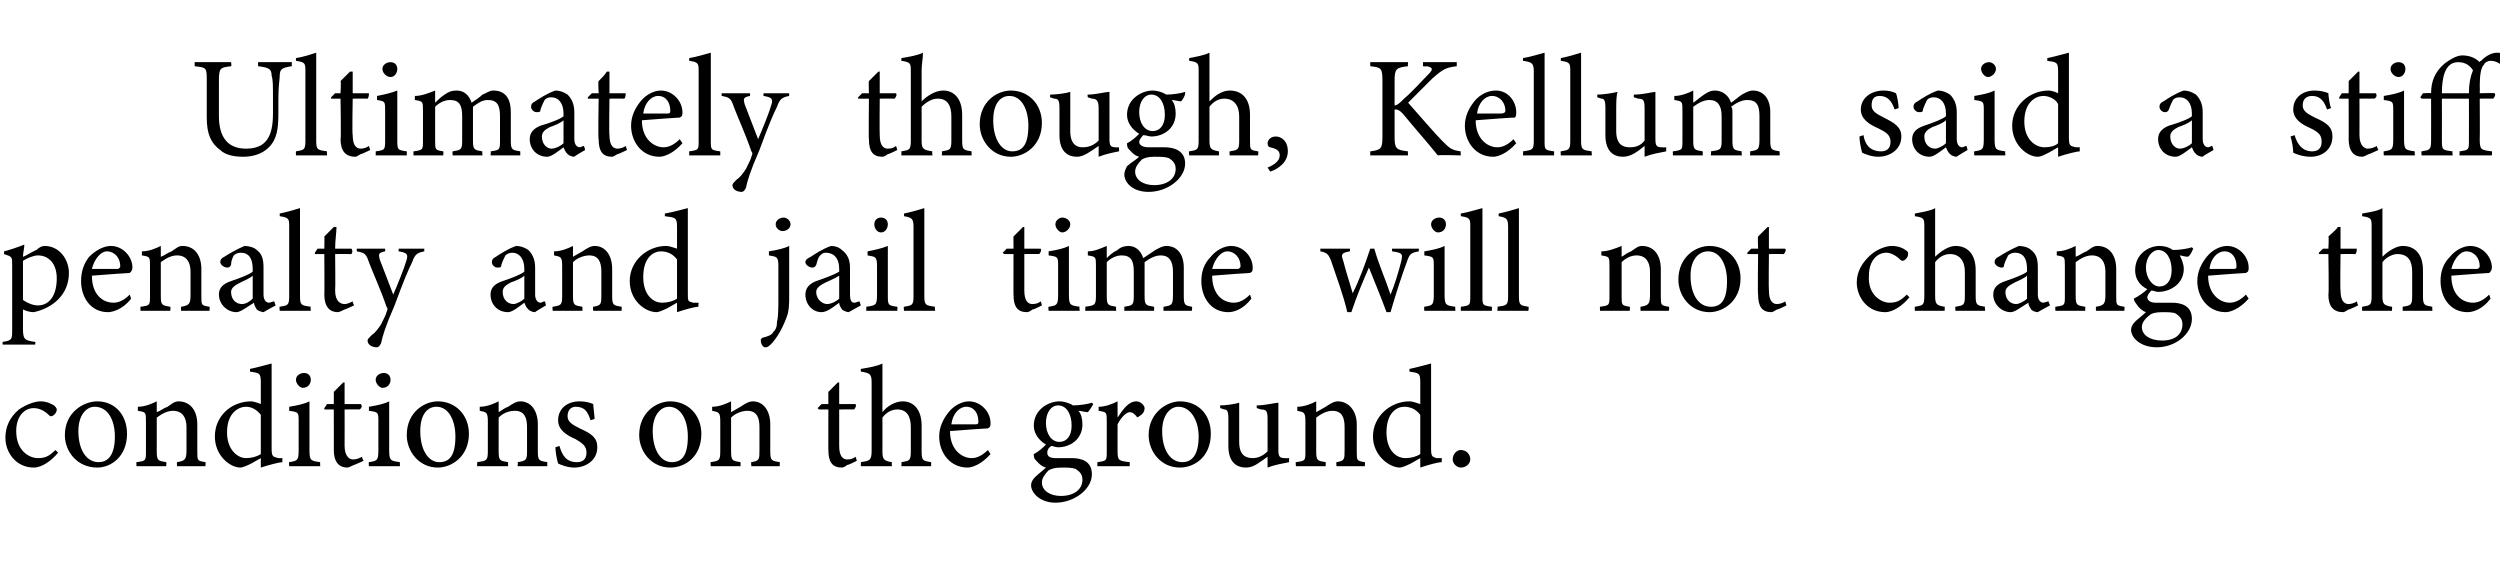 <?xml version="1.0" standalone="no"?><!DOCTYPE svg PUBLIC "-//W3C//DTD SVG 1.1//EN" "http://www.w3.org/Graphics/SVG/1.1/DTD/svg11.dtd"><svg xmlns="http://www.w3.org/2000/svg" version="1.1" width="185px" height="42px" viewBox="0 -4 185 42" style="top:-4px">  <desc>Ultimately though, Kellum said a stiff penalty and jail time will not change the conditions on the ground.</desc>  <defs/>  <g id="Polygon58396">    <path d="M 4.3 29.5 C 3.8 30.1 3.1 30.6 2.5 30.6 C 1.2 30.6 0.4 29.5 0.4 28.4 C 0.4 27.6 0.7 26.9 1.4 26.3 C 2 25.9 2.6 25.7 3 25.7 C 3.5 25.7 3.8 25.9 4 26 C 4.1 26.1 4.2 26.2 4.2 26.3 C 4.2 26.6 3.9 26.8 3.8 26.8 C 3.7 26.8 3.7 26.8 3.6 26.7 C 3.3 26.4 2.9 26.2 2.5 26.2 C 1.8 26.2 1.2 26.8 1.2 27.9 C 1.2 29.4 2.2 29.9 2.8 29.9 C 3.3 29.9 3.6 29.8 4.1 29.3 C 4.1 29.3 4.3 29.5 4.3 29.5 Z M 7.2 25.7 C 8.5 25.7 9.4 26.7 9.4 28.1 C 9.4 29.8 8.2 30.6 7.2 30.6 C 5.7 30.6 4.8 29.4 4.8 28.2 C 4.8 26.5 6.2 25.7 7.2 25.7 Z M 7 26.1 C 6.4 26.1 5.8 26.7 5.8 27.9 C 5.8 29.3 6.4 30.2 7.3 30.2 C 7.9 30.2 8.5 29.8 8.5 28.3 C 8.5 27.1 8 26.1 7 26.1 Z M 13.1 30.5 C 13.1 30.5 13.08 30.18 13.1 30.2 C 13.7 30.1 13.8 30 13.8 29.3 C 13.8 29.3 13.8 27.6 13.8 27.6 C 13.8 26.9 13.5 26.4 12.8 26.4 C 12.4 26.4 12 26.6 11.6 26.9 C 11.6 26.9 11.6 29.4 11.6 29.4 C 11.6 30.1 11.7 30.1 12.3 30.2 C 12.33 30.18 12.3 30.5 12.3 30.5 L 10.1 30.5 C 10.1 30.5 10.08 30.18 10.1 30.2 C 10.8 30.1 10.8 30.1 10.8 29.4 C 10.8 29.4 10.8 27.2 10.8 27.2 C 10.8 26.5 10.8 26.5 10.2 26.4 C 10.2 26.4 10.2 26.1 10.2 26.1 C 10.7 26.1 11.2 25.9 11.6 25.7 C 11.6 25.7 11.6 26.5 11.6 26.5 C 11.9 26.4 12.1 26.2 12.4 26.1 C 12.7 25.9 12.9 25.7 13.2 25.7 C 14.1 25.7 14.6 26.4 14.6 27.4 C 14.6 27.4 14.6 29.4 14.6 29.4 C 14.6 30.1 14.6 30.1 15.2 30.2 C 15.23 30.18 15.2 30.5 15.2 30.5 L 13.1 30.5 Z M 20.9 30.2 C 20.7 30.2 19.9 30.4 19.3 30.6 C 19.3 30.6 19.3 29.9 19.3 29.9 C 19.1 30 18.8 30.2 18.6 30.3 C 18.2 30.5 17.9 30.6 17.8 30.6 C 17 30.6 15.9 29.7 15.9 28.3 C 15.9 26.8 17.1 25.7 18.6 25.7 C 18.7 25.7 19.1 25.8 19.3 25.9 C 19.3 25.9 19.3 24.3 19.3 24.3 C 19.3 23.6 19.2 23.6 18.5 23.5 C 18.5 23.5 18.5 23.3 18.5 23.3 C 19 23.2 19.7 23 20.1 22.9 C 20.1 22.9 20.1 29.2 20.1 29.2 C 20.1 29.8 20.2 29.8 20.6 29.9 C 20.56 29.9 20.9 29.9 20.9 29.9 C 20.9 29.9 20.88 30.19 20.9 30.2 Z M 19.3 26.7 C 19 26.3 18.6 26.1 18.2 26.1 C 17.7 26.1 16.8 26.5 16.8 28 C 16.8 29.3 17.6 29.9 18.2 29.9 C 18.6 29.9 19 29.8 19.3 29.6 C 19.3 29.6 19.3 26.7 19.3 26.7 Z M 22.4 24.7 C 22.2 24.7 21.9 24.4 21.9 24.1 C 21.9 23.8 22.2 23.6 22.5 23.6 C 22.8 23.6 23 23.8 23 24.1 C 23 24.4 22.8 24.7 22.4 24.7 Z M 21.4 30.5 C 21.4 30.5 21.37 30.18 21.4 30.2 C 22 30.1 22.1 30.1 22.1 29.3 C 22.1 29.3 22.1 27.2 22.1 27.2 C 22.1 26.5 22.1 26.5 21.4 26.4 C 21.4 26.4 21.4 26.1 21.4 26.1 C 22 26 22.5 25.9 22.9 25.7 C 22.9 25.7 22.9 29.3 22.9 29.3 C 22.9 30.1 23 30.1 23.7 30.2 C 23.67 30.18 23.7 30.5 23.7 30.5 L 21.4 30.5 Z M 26.2 30.4 C 26 30.5 25.8 30.6 25.7 30.6 C 25.1 30.6 24.7 30.2 24.7 29.3 C 24.71 29.34 24.7 26.3 24.7 26.3 L 24 26.3 L 24 26.2 L 24.2 25.9 L 24.7 25.9 C 24.7 25.9 24.71 24.97 24.7 25 C 24.9 24.8 25.2 24.5 25.4 24.3 C 25.4 24.3 25.5 24.3 25.5 24.3 C 25.5 24.7 25.5 25.3 25.5 25.9 C 25.5 25.9 26.7 25.9 26.7 25.9 C 26.8 26 26.8 26.2 26.6 26.3 C 26.65 26.29 25.5 26.3 25.5 26.3 C 25.5 26.3 25.51 28.97 25.5 29 C 25.5 29.8 25.9 30 26.1 30 C 26.4 30 26.6 29.9 26.8 29.8 C 26.76 29.83 26.9 30.1 26.9 30.1 C 26.9 30.1 26.17 30.44 26.2 30.4 Z M 28.3 24.7 C 28.1 24.7 27.8 24.4 27.8 24.1 C 27.8 23.8 28.1 23.6 28.4 23.6 C 28.7 23.6 28.9 23.8 28.9 24.1 C 28.9 24.4 28.7 24.7 28.3 24.7 Z M 27.3 30.5 C 27.3 30.5 27.27 30.18 27.3 30.2 C 27.9 30.1 28 30.1 28 29.3 C 28 29.3 28 27.2 28 27.2 C 28 26.5 28 26.5 27.3 26.4 C 27.3 26.4 27.3 26.1 27.3 26.1 C 27.9 26 28.4 25.9 28.8 25.7 C 28.8 25.7 28.8 29.3 28.8 29.3 C 28.8 30.1 28.9 30.1 29.6 30.2 C 29.57 30.18 29.6 30.5 29.6 30.5 L 27.3 30.5 Z M 32.4 25.7 C 33.7 25.7 34.7 26.7 34.7 28.1 C 34.7 29.8 33.4 30.6 32.4 30.6 C 31 30.6 30.1 29.4 30.1 28.2 C 30.1 26.5 31.4 25.7 32.4 25.7 Z M 32.3 26.1 C 31.6 26.1 31.1 26.7 31.1 27.9 C 31.1 29.3 31.7 30.2 32.5 30.2 C 33.2 30.2 33.7 29.8 33.7 28.3 C 33.7 27.1 33.2 26.1 32.3 26.1 Z M 38.3 30.5 C 38.3 30.5 38.35 30.18 38.3 30.2 C 39 30.1 39 30 39 29.3 C 39 29.3 39 27.6 39 27.6 C 39 26.9 38.8 26.4 38.1 26.4 C 37.6 26.4 37.2 26.6 36.9 26.9 C 36.9 26.9 36.9 29.4 36.9 29.4 C 36.9 30.1 37 30.1 37.6 30.2 C 37.59 30.18 37.6 30.5 37.6 30.5 L 35.3 30.5 C 35.3 30.5 35.34 30.18 35.3 30.2 C 36 30.1 36.1 30.1 36.1 29.4 C 36.1 29.4 36.1 27.2 36.1 27.2 C 36.1 26.5 36 26.5 35.5 26.4 C 35.5 26.4 35.5 26.1 35.5 26.1 C 36 26.1 36.5 25.9 36.9 25.7 C 36.9 25.7 36.9 26.5 36.9 26.5 C 37.1 26.4 37.3 26.2 37.6 26.1 C 37.9 25.9 38.2 25.7 38.5 25.7 C 39.3 25.7 39.8 26.4 39.8 27.4 C 39.8 27.4 39.8 29.4 39.8 29.4 C 39.8 30.1 39.9 30.1 40.5 30.2 C 40.5 30.18 40.5 30.5 40.5 30.5 L 38.3 30.5 Z M 43.7 27.1 C 43.5 26.5 43.3 26.1 42.6 26.1 C 42.3 26.1 42 26.3 42 26.8 C 42 27.2 42.3 27.4 42.9 27.7 C 43.8 28.1 44.2 28.4 44.2 29.1 C 44.2 30.1 43.3 30.6 42.5 30.6 C 42 30.6 41.5 30.4 41.3 30.3 C 41.2 30 41.1 29.4 41.1 29.1 C 41.1 29.1 41.4 29 41.4 29 C 41.6 29.7 41.9 30.2 42.7 30.2 C 43.1 30.2 43.4 30 43.4 29.5 C 43.4 29 43.1 28.8 42.6 28.5 C 41.9 28.2 41.3 27.8 41.3 27.1 C 41.3 26.3 41.9 25.7 42.9 25.7 C 43.3 25.7 43.7 25.8 43.9 25.9 C 43.9 26.1 44 26.8 44 27 C 44 27 43.7 27.1 43.7 27.1 Z M 49.6 25.7 C 50.9 25.7 51.9 26.7 51.9 28.1 C 51.9 29.8 50.7 30.6 49.6 30.6 C 48.2 30.6 47.3 29.4 47.3 28.2 C 47.3 26.5 48.6 25.7 49.6 25.7 Z M 49.5 26.1 C 48.9 26.1 48.3 26.7 48.3 27.9 C 48.3 29.3 48.9 30.2 49.7 30.2 C 50.4 30.2 50.9 29.8 50.9 28.3 C 50.9 27.1 50.4 26.1 49.5 26.1 Z M 55.6 30.5 C 55.6 30.5 55.56 30.18 55.6 30.2 C 56.2 30.1 56.2 30 56.2 29.3 C 56.2 29.3 56.2 27.6 56.2 27.6 C 56.2 26.9 56 26.4 55.3 26.4 C 54.9 26.4 54.4 26.6 54.1 26.9 C 54.1 26.9 54.1 29.4 54.1 29.4 C 54.1 30.1 54.2 30.1 54.8 30.2 C 54.8 30.18 54.8 30.5 54.8 30.5 L 52.6 30.5 C 52.6 30.5 52.55 30.18 52.6 30.2 C 53.2 30.1 53.3 30.1 53.3 29.4 C 53.3 29.4 53.3 27.2 53.3 27.2 C 53.3 26.5 53.2 26.5 52.7 26.4 C 52.7 26.4 52.7 26.1 52.7 26.1 C 53.2 26.1 53.7 25.9 54.1 25.7 C 54.1 25.7 54.1 26.5 54.1 26.5 C 54.3 26.4 54.6 26.2 54.8 26.1 C 55.1 25.9 55.4 25.7 55.7 25.7 C 56.5 25.7 57 26.4 57 27.4 C 57 27.4 57 29.4 57 29.4 C 57 30.1 57.1 30.1 57.7 30.2 C 57.71 30.18 57.7 30.5 57.7 30.5 L 55.6 30.5 Z M 62.7 30.4 C 62.6 30.5 62.4 30.6 62.3 30.6 C 61.6 30.6 61.3 30.2 61.3 29.3 C 61.29 29.34 61.3 26.3 61.3 26.3 L 60.6 26.3 L 60.5 26.2 L 60.8 25.9 L 61.3 25.9 C 61.3 25.9 61.29 24.97 61.3 25 C 61.5 24.8 61.8 24.5 62 24.3 C 62 24.3 62.1 24.3 62.1 24.3 C 62.1 24.7 62.1 25.3 62.1 25.9 C 62.1 25.9 63.3 25.9 63.3 25.9 C 63.4 26 63.3 26.2 63.2 26.3 C 63.23 26.29 62.1 26.3 62.1 26.3 C 62.1 26.3 62.1 28.97 62.1 29 C 62.1 29.8 62.4 30 62.7 30 C 63 30 63.2 29.9 63.3 29.8 C 63.35 29.83 63.4 30.1 63.4 30.1 C 63.4 30.1 62.75 30.44 62.7 30.4 Z M 66.7 30.5 C 66.7 30.5 66.73 30.18 66.7 30.2 C 67.3 30.1 67.4 30.1 67.4 29.4 C 67.4 29.4 67.4 27.6 67.4 27.6 C 67.4 26.8 67.1 26.3 66.4 26.3 C 66 26.3 65.6 26.5 65.3 26.9 C 65.3 26.9 65.3 29.4 65.3 29.4 C 65.3 30 65.4 30.1 66 30.2 C 65.98 30.18 66 30.5 66 30.5 L 63.7 30.5 C 63.7 30.5 63.72 30.18 63.7 30.2 C 64.3 30.1 64.5 30.1 64.5 29.4 C 64.5 29.4 64.5 24.3 64.5 24.3 C 64.5 23.7 64.4 23.6 63.7 23.5 C 63.7 23.5 63.7 23.3 63.7 23.3 C 64.3 23.2 64.9 23.1 65.3 22.9 C 65.3 23.3 65.3 23.8 65.3 24.2 C 65.3 24.2 65.3 26.5 65.3 26.5 C 65.6 26.1 66.2 25.7 66.8 25.7 C 67.6 25.7 68.2 26.3 68.2 27.5 C 68.2 27.5 68.2 29.4 68.2 29.4 C 68.2 30.1 68.3 30.1 68.9 30.2 C 68.91 30.18 68.9 30.5 68.9 30.5 L 66.7 30.5 Z M 73.3 29.6 C 72.6 30.4 71.9 30.6 71.6 30.6 C 70.3 30.6 69.5 29.5 69.5 28.3 C 69.5 27.6 69.8 27 70.2 26.5 C 70.6 26 71.2 25.7 71.7 25.7 C 72.6 25.7 73.3 26.5 73.3 27.3 C 73.3 27.5 73.3 27.6 73.1 27.7 C 72.9 27.7 71.6 27.8 70.3 27.9 C 70.3 29.3 71.2 29.9 71.9 29.9 C 72.3 29.9 72.7 29.7 73.1 29.3 C 73.1 29.3 73.3 29.6 73.3 29.6 Z M 71.5 26.1 C 71 26.1 70.5 26.6 70.4 27.4 C 71 27.4 71.6 27.4 72.2 27.4 C 72.4 27.4 72.4 27.3 72.4 27.2 C 72.4 26.6 72.1 26.1 71.5 26.1 Z M 78.3 29.1 C 78.1 29.1 77.9 29 77.8 29 C 77.5 29.2 77.5 29.4 77.5 29.5 C 77.5 29.7 77.6 29.9 78.1 29.9 C 78.5 29.9 78.9 29.9 79.3 29.9 C 80 29.9 80.8 30.1 80.8 31.1 C 80.8 32.2 79.5 33.2 78.1 33.2 C 77 33.2 76.3 32.5 76.3 31.9 C 76.3 31.7 76.4 31.5 76.6 31.3 C 76.8 31.1 77.2 30.8 77.4 30.6 C 77 30.5 76.8 30.2 76.6 30 C 76.5 29.9 76.5 29.7 76.5 29.6 C 76.9 29.4 77.2 29.1 77.4 28.9 C 76.9 28.6 76.5 28.1 76.5 27.5 C 76.5 26.3 77.6 25.7 78.4 25.7 C 78.7 25.7 79.1 25.8 79.4 26 C 79.9 26 80.5 25.9 80.8 25.8 C 80.8 25.8 80.9 25.9 80.9 25.9 C 80.8 26.1 80.6 26.4 80.5 26.5 C 80.3 26.5 80 26.4 79.8 26.4 C 80 26.6 80.1 27 80.1 27.4 C 80.1 28.5 79.2 29.1 78.3 29.1 Z M 78.3 26 C 77.8 26 77.4 26.5 77.4 27.3 C 77.4 28.1 77.8 28.7 78.4 28.7 C 78.9 28.7 79.3 28.3 79.3 27.5 C 79.3 26.6 78.9 26 78.3 26 Z M 78.6 30.6 C 78 30.6 77.8 30.7 77.6 30.8 C 77.3 31.1 77.1 31.4 77.1 31.7 C 77.1 32.3 77.7 32.7 78.5 32.7 C 79.5 32.7 80.1 32.2 80.1 31.5 C 80.1 31.1 79.9 30.9 79.6 30.7 C 79.3 30.6 79 30.6 78.6 30.6 Z M 83.6 30.5 L 81.2 30.5 C 81.2 30.5 81.22 30.18 81.2 30.2 C 81.9 30.1 81.9 30.1 81.9 29.4 C 81.9 29.4 81.9 27.2 81.9 27.2 C 81.9 26.5 81.9 26.5 81.3 26.4 C 81.3 26.4 81.3 26.1 81.3 26.1 C 81.8 26.1 82.3 25.9 82.7 25.7 C 82.7 26 82.7 26.5 82.7 26.9 C 83.1 26.3 83.5 25.7 84.1 25.7 C 84.4 25.7 84.7 26 84.7 26.2 C 84.7 26.5 84.5 26.7 84.3 26.8 C 84.2 26.9 84.1 26.9 84.1 26.8 C 83.9 26.6 83.8 26.5 83.6 26.5 C 83.4 26.5 83 26.8 82.7 27.4 C 82.7 27.4 82.7 29.4 82.7 29.4 C 82.7 30.1 82.8 30.1 83.6 30.2 C 83.6 30.18 83.6 30.5 83.6 30.5 Z M 87.3 25.7 C 88.7 25.7 89.6 26.7 89.6 28.1 C 89.6 29.8 88.4 30.6 87.3 30.6 C 85.9 30.6 85 29.4 85 28.2 C 85 26.5 86.4 25.7 87.3 25.7 Z M 87.2 26.1 C 86.6 26.1 86 26.7 86 27.9 C 86 29.3 86.6 30.2 87.5 30.2 C 88.1 30.2 88.7 29.8 88.7 28.3 C 88.7 27.1 88.1 26.1 87.2 26.1 Z M 95.4 30.2 C 94.9 30.3 94.3 30.4 93.8 30.6 C 93.8 30.6 93.8 29.8 93.8 29.8 C 93.2 30.2 92.8 30.6 92.2 30.6 C 91.5 30.6 90.9 30.2 90.9 29 C 90.9 29 90.9 27 90.9 27 C 90.9 26.4 90.8 26.3 90.6 26.3 C 90.55 26.29 90.3 26.2 90.3 26.2 C 90.3 26.2 90.27 25.98 90.3 26 C 90.7 26 91.4 25.9 91.7 25.8 C 91.7 26.1 91.7 26.6 91.7 27.3 C 91.7 27.3 91.7 28.7 91.7 28.7 C 91.7 29.7 92.2 29.9 92.7 29.9 C 93 29.9 93.4 29.8 93.8 29.4 C 93.8 29.4 93.8 27 93.8 27 C 93.8 26.4 93.7 26.3 93.3 26.3 C 93.31 26.29 93 26.2 93 26.2 C 93 26.2 92.99 25.98 93 26 C 93.6 26 94.4 25.8 94.6 25.8 C 94.6 25.8 94.6 29.3 94.6 29.3 C 94.6 29.8 94.7 29.9 95.1 29.9 C 95.09 29.92 95.4 29.9 95.4 29.9 C 95.4 29.9 95.37 30.21 95.4 30.2 Z M 98.9 30.5 C 98.9 30.5 98.87 30.18 98.9 30.2 C 99.5 30.1 99.5 30 99.5 29.3 C 99.5 29.3 99.5 27.6 99.5 27.6 C 99.5 26.9 99.3 26.4 98.6 26.4 C 98.2 26.4 97.8 26.6 97.4 26.9 C 97.4 26.9 97.4 29.4 97.4 29.4 C 97.4 30.1 97.5 30.1 98.1 30.2 C 98.11 30.18 98.1 30.5 98.1 30.5 L 95.9 30.5 C 95.9 30.5 95.86 30.18 95.9 30.2 C 96.6 30.1 96.6 30.1 96.6 29.4 C 96.6 29.4 96.6 27.2 96.6 27.2 C 96.6 26.5 96.5 26.5 96 26.4 C 96 26.4 96 26.1 96 26.1 C 96.5 26.1 97 25.9 97.4 25.7 C 97.4 25.7 97.4 26.5 97.4 26.5 C 97.6 26.4 97.9 26.2 98.1 26.1 C 98.4 25.9 98.7 25.7 99 25.7 C 99.8 25.7 100.4 26.4 100.4 27.4 C 100.4 27.4 100.4 29.4 100.4 29.4 C 100.4 30.1 100.4 30.1 101 30.2 C 101.02 30.18 101 30.5 101 30.5 L 98.9 30.5 Z M 106.7 30.2 C 106.4 30.2 105.7 30.4 105.1 30.6 C 105.1 30.6 105.1 29.9 105.1 29.9 C 104.9 30 104.6 30.2 104.4 30.3 C 104 30.5 103.7 30.6 103.6 30.6 C 102.8 30.6 101.6 29.7 101.6 28.3 C 101.6 26.8 102.9 25.7 104.3 25.7 C 104.5 25.7 104.8 25.8 105.1 25.9 C 105.1 25.9 105.1 24.3 105.1 24.3 C 105.1 23.6 105 23.6 104.3 23.5 C 104.3 23.5 104.3 23.3 104.3 23.3 C 104.8 23.2 105.5 23 105.9 22.9 C 105.9 22.9 105.9 29.2 105.9 29.2 C 105.9 29.8 106 29.8 106.3 29.9 C 106.34 29.9 106.7 29.9 106.7 29.9 C 106.7 29.9 106.67 30.19 106.7 30.2 Z M 105.1 26.7 C 104.8 26.3 104.4 26.1 103.9 26.1 C 103.4 26.1 102.6 26.5 102.6 28 C 102.6 29.3 103.3 29.9 104 29.9 C 104.4 29.9 104.8 29.8 105.1 29.6 C 105.1 29.6 105.1 26.7 105.1 26.7 Z M 108.1 30.6 C 107.8 30.6 107.5 30.3 107.5 30 C 107.5 29.6 107.8 29.3 108.1 29.3 C 108.5 29.3 108.8 29.6 108.8 30 C 108.8 30.3 108.5 30.6 108.1 30.6 Z " stroke="none" fill="#000"/>  </g>  <g id="Polygon58395">    <path d="M 0.3 14.6 C 0.7 14.5 1.3 14.3 1.8 14.1 C 1.8 14.4 1.7 14.7 1.7 15 C 1.8 15 2.6 14.5 2.7 14.5 C 2.9 14.3 3.1 14.2 3.3 14.2 C 4.4 14.2 5.1 15.2 5.1 16.2 C 5.1 17.8 3.9 18.8 2.5 19.1 C 2.2 19.1 1.9 19 1.7 18.9 C 1.7 18.9 1.7 20.3 1.7 20.3 C 1.7 21.1 1.8 21.2 2.6 21.3 C 2.64 21.27 2.6 21.5 2.6 21.5 L 0.2 21.5 C 0.2 21.5 0.18 21.27 0.2 21.3 C 0.9 21.2 0.9 21.1 0.9 20.4 C 0.9 20.4 0.9 15.6 0.9 15.6 C 0.9 15 0.9 15 0.3 14.8 C 0.3 14.8 0.3 14.6 0.3 14.6 Z M 1.7 18.2 C 2 18.4 2.4 18.6 2.8 18.6 C 3.7 18.6 4.2 17.8 4.2 16.6 C 4.2 15.5 3.6 14.9 2.8 14.9 C 2.5 14.9 2 15.1 1.7 15.3 C 1.7 15.3 1.7 18.2 1.7 18.2 Z M 9.7 18.1 C 9.1 18.9 8.3 19.1 8 19.1 C 6.7 19.1 6 18 6 16.8 C 6 16.1 6.2 15.5 6.6 15 C 7.1 14.5 7.7 14.2 8.2 14.2 C 9.1 14.2 9.8 15 9.8 15.8 C 9.8 16 9.7 16.1 9.6 16.2 C 9.4 16.2 8.1 16.3 6.8 16.4 C 6.8 17.8 7.6 18.4 8.4 18.4 C 8.8 18.4 9.2 18.2 9.6 17.8 C 9.6 17.8 9.7 18.1 9.7 18.1 Z M 7.9 14.6 C 7.5 14.6 7 15.1 6.8 15.9 C 7.4 15.9 8.1 15.9 8.7 15.9 C 8.8 15.9 8.9 15.8 8.9 15.7 C 8.9 15.1 8.5 14.6 7.9 14.6 Z M 13.4 19 C 13.4 19 13.39 18.68 13.4 18.7 C 14 18.6 14.1 18.5 14.1 17.8 C 14.1 17.8 14.1 16.1 14.1 16.1 C 14.1 15.4 13.8 14.9 13.1 14.9 C 12.7 14.9 12.3 15.1 11.9 15.4 C 11.9 15.4 11.9 17.9 11.9 17.9 C 11.9 18.6 12 18.6 12.6 18.7 C 12.63 18.68 12.6 19 12.6 19 L 10.4 19 C 10.4 19 10.38 18.68 10.4 18.7 C 11.1 18.6 11.1 18.6 11.1 17.9 C 11.1 17.9 11.1 15.7 11.1 15.7 C 11.1 15 11.1 15 10.5 14.9 C 10.5 14.9 10.5 14.6 10.5 14.6 C 11 14.6 11.5 14.4 11.9 14.2 C 11.9 14.2 11.9 15 11.9 15 C 12.2 14.9 12.4 14.7 12.7 14.6 C 13 14.4 13.2 14.2 13.5 14.2 C 14.4 14.2 14.9 14.9 14.9 15.9 C 14.9 15.9 14.9 17.9 14.9 17.9 C 14.9 18.6 14.9 18.6 15.5 18.7 C 15.54 18.68 15.5 19 15.5 19 L 13.4 19 Z M 19.5 19.1 C 19.4 19.1 19.1 19 19 18.9 C 18.9 18.7 18.8 18.6 18.8 18.4 C 18.3 18.7 17.8 19.1 17.5 19.1 C 16.8 19.1 16.2 18.5 16.2 17.8 C 16.2 17.3 16.5 17 17.1 16.8 C 17.7 16.6 18.5 16.3 18.7 16.1 C 18.7 16.1 18.7 15.9 18.7 15.9 C 18.7 15.1 18.4 14.7 17.8 14.7 C 17.6 14.7 17.4 14.8 17.3 14.9 C 17.2 15.1 17.1 15.3 17.1 15.6 C 17 15.8 16.9 15.8 16.8 15.8 C 16.6 15.8 16.3 15.6 16.3 15.4 C 16.3 15.2 16.4 15.1 16.6 15 C 16.9 14.8 17.6 14.4 18.1 14.2 C 18.4 14.2 18.8 14.3 19 14.5 C 19.4 14.8 19.5 15.2 19.5 15.8 C 19.5 15.8 19.5 17.8 19.5 17.8 C 19.5 18.2 19.7 18.4 19.9 18.4 C 20 18.4 20.2 18.3 20.3 18.3 C 20.27 18.28 20.4 18.6 20.4 18.6 C 20.4 18.6 19.51 19.08 19.5 19.1 Z M 18.7 16.4 C 18.5 16.6 18 16.8 17.8 16.9 C 17.4 17.1 17.1 17.3 17.1 17.6 C 17.1 18.2 17.5 18.5 17.9 18.5 C 18.2 18.5 18.5 18.3 18.7 18.1 C 18.7 18.1 18.7 16.4 18.7 16.4 Z M 20.7 19 C 20.7 19 20.66 18.68 20.7 18.7 C 21.3 18.6 21.4 18.6 21.4 17.9 C 21.4 17.9 21.4 12.8 21.4 12.8 C 21.4 12.2 21.4 12.1 20.7 12 C 20.7 12 20.7 11.8 20.7 11.8 C 21.2 11.7 21.9 11.5 22.2 11.4 C 22.2 11.9 22.2 12.4 22.2 12.9 C 22.2 12.9 22.2 17.9 22.2 17.9 C 22.2 18.6 22.3 18.6 23 18.7 C 22.96 18.68 23 19 23 19 L 20.7 19 Z M 25.5 18.9 C 25.3 19 25.1 19.1 25 19.1 C 24.4 19.1 24 18.7 24 17.8 C 24.02 17.84 24 14.8 24 14.8 L 23.3 14.8 L 23.3 14.7 L 23.5 14.4 L 24 14.4 C 24 14.4 24.02 13.47 24 13.5 C 24.2 13.3 24.5 13 24.7 12.8 C 24.7 12.8 24.9 12.8 24.9 12.8 C 24.9 13.2 24.8 13.8 24.8 14.4 C 24.8 14.4 26 14.4 26 14.4 C 26.1 14.5 26.1 14.7 26 14.8 C 25.97 14.79 24.8 14.8 24.8 14.8 C 24.8 14.8 24.83 17.47 24.8 17.5 C 24.8 18.3 25.2 18.5 25.5 18.5 C 25.7 18.5 25.9 18.4 26.1 18.3 C 26.08 18.33 26.2 18.6 26.2 18.6 C 26.2 18.6 25.48 18.94 25.5 18.9 Z M 31.4 14.6 C 30.9 14.7 30.7 14.8 30.5 15.4 C 30.2 16 29.9 16.7 29.2 18.6 C 28.5 20.2 28.3 20.9 28.2 21.4 C 28.1 21.6 28 21.7 27.9 21.7 C 27.5 21.7 27.2 21.5 27.2 21.2 C 27.2 21.1 27.3 21 27.5 20.8 C 27.8 20.6 28 20.3 28.2 20 C 28.4 19.6 28.6 19.2 28.6 19.1 C 28.7 18.9 28.7 18.8 28.6 18.7 C 28.2 17.5 27.6 16.2 27.3 15.4 C 27.1 14.8 27 14.7 26.4 14.6 C 26.41 14.64 26.4 14.4 26.4 14.4 L 28.5 14.4 C 28.5 14.4 28.51 14.64 28.5 14.6 C 28 14.7 28 14.8 28.1 15.2 C 28.1 15.2 29.1 17.8 29.1 17.8 C 29.4 17.1 29.9 15.9 30.1 15.2 C 30.2 14.8 30.1 14.7 29.5 14.6 C 29.5 14.64 29.5 14.4 29.5 14.4 L 31.4 14.4 C 31.4 14.4 31.39 14.64 31.4 14.6 Z M 39.6 19.1 C 39.4 19.1 39.2 19 39.1 18.9 C 38.9 18.7 38.9 18.6 38.8 18.4 C 38.4 18.7 37.9 19.1 37.6 19.1 C 36.8 19.1 36.3 18.5 36.3 17.8 C 36.3 17.3 36.6 17 37.2 16.8 C 37.8 16.6 38.6 16.3 38.8 16.1 C 38.8 16.1 38.8 15.9 38.8 15.9 C 38.8 15.1 38.4 14.7 37.9 14.7 C 37.7 14.7 37.5 14.8 37.4 14.9 C 37.3 15.1 37.2 15.3 37.1 15.6 C 37.1 15.8 37 15.8 36.8 15.8 C 36.6 15.8 36.4 15.6 36.4 15.4 C 36.4 15.2 36.5 15.1 36.7 15 C 37 14.8 37.6 14.4 38.2 14.2 C 38.5 14.2 38.8 14.3 39.1 14.5 C 39.4 14.8 39.6 15.2 39.6 15.8 C 39.6 15.8 39.6 17.8 39.6 17.8 C 39.6 18.2 39.8 18.4 40 18.4 C 40.1 18.4 40.2 18.3 40.3 18.3 C 40.34 18.28 40.4 18.6 40.4 18.6 C 40.4 18.6 39.57 19.08 39.6 19.1 Z M 38.8 16.4 C 38.6 16.6 38.1 16.8 37.8 16.9 C 37.4 17.1 37.2 17.3 37.2 17.6 C 37.2 18.2 37.6 18.5 38 18.5 C 38.2 18.5 38.6 18.3 38.8 18.1 C 38.8 18.1 38.8 16.4 38.8 16.4 Z M 43.9 19 C 43.9 19 43.86 18.68 43.9 18.7 C 44.5 18.6 44.5 18.5 44.5 17.8 C 44.5 17.8 44.5 16.1 44.5 16.1 C 44.5 15.4 44.3 14.9 43.6 14.9 C 43.2 14.9 42.7 15.1 42.4 15.4 C 42.4 15.4 42.4 17.9 42.4 17.9 C 42.4 18.6 42.5 18.6 43.1 18.7 C 43.1 18.68 43.1 19 43.1 19 L 40.9 19 C 40.9 19 40.86 18.68 40.9 18.7 C 41.5 18.6 41.6 18.6 41.6 17.9 C 41.6 17.9 41.6 15.7 41.6 15.7 C 41.6 15 41.5 15 41 14.9 C 41 14.9 41 14.6 41 14.6 C 41.5 14.6 42 14.4 42.4 14.2 C 42.4 14.2 42.4 15 42.4 15 C 42.6 14.9 42.9 14.7 43.1 14.6 C 43.4 14.4 43.7 14.2 44 14.2 C 44.8 14.2 45.3 14.9 45.3 15.9 C 45.3 15.9 45.3 17.9 45.3 17.9 C 45.3 18.6 45.4 18.6 46 18.7 C 46.01 18.68 46 19 46 19 L 43.9 19 Z M 51.7 18.7 C 51.4 18.7 50.7 18.9 50.1 19.1 C 50.1 19.1 50.1 18.4 50.1 18.4 C 49.9 18.5 49.6 18.7 49.4 18.8 C 49 19 48.7 19.1 48.6 19.1 C 47.7 19.1 46.6 18.2 46.6 16.8 C 46.6 15.3 47.9 14.2 49.3 14.2 C 49.5 14.2 49.8 14.3 50.1 14.4 C 50.1 14.4 50.1 12.8 50.1 12.8 C 50.1 12.1 50 12.1 49.2 12 C 49.2 12 49.2 11.8 49.2 11.8 C 49.8 11.7 50.5 11.5 50.9 11.4 C 50.9 11.4 50.9 17.7 50.9 17.7 C 50.9 18.3 50.9 18.3 51.3 18.4 C 51.33 18.4 51.7 18.4 51.7 18.4 C 51.7 18.4 51.66 18.69 51.7 18.7 Z M 50.1 15.2 C 49.8 14.8 49.4 14.6 48.9 14.6 C 48.4 14.6 47.6 15 47.6 16.5 C 47.6 17.8 48.3 18.4 49 18.4 C 49.4 18.4 49.8 18.3 50.1 18.1 C 50.1 18.1 50.1 15.2 50.1 15.2 Z M 56.9 14.6 C 57.5 14.5 58 14.4 58.4 14.2 C 58.4 14.2 58.4 17.8 58.4 17.8 C 58.4 18.5 58.4 19 58.2 19.5 C 57.8 20.6 57.2 21.4 56.9 21.6 C 56.8 21.7 56.7 21.7 56.6 21.7 C 56.5 21.7 56.3 21.5 56.3 21.2 C 56.3 21.1 56.3 21.1 56.4 21 C 56.8 20.9 57.1 20.8 57.2 20.6 C 57.4 20.4 57.5 20.2 57.5 19.8 C 57.6 19.4 57.6 18.8 57.6 17.9 C 57.6 17.9 57.6 15.7 57.6 15.7 C 57.6 15 57.5 15 56.9 14.9 C 56.9 14.9 56.9 14.6 56.9 14.6 Z M 57.9 13.1 C 57.7 13.1 57.4 12.9 57.4 12.6 C 57.4 12.3 57.7 12.1 58 12.1 C 58.2 12.1 58.5 12.3 58.5 12.6 C 58.5 12.9 58.2 13.1 57.9 13.1 Z M 62.8 19.1 C 62.7 19.1 62.4 19 62.3 18.9 C 62.2 18.7 62.1 18.6 62.1 18.4 C 61.7 18.7 61.2 19.1 60.8 19.1 C 60.1 19.1 59.6 18.5 59.6 17.8 C 59.6 17.3 59.9 17 60.4 16.8 C 61 16.6 61.8 16.3 62.1 16.1 C 62.1 16.1 62.1 15.9 62.1 15.9 C 62.1 15.1 61.7 14.7 61.1 14.7 C 60.9 14.7 60.8 14.8 60.7 14.9 C 60.5 15.1 60.5 15.3 60.4 15.6 C 60.3 15.8 60.2 15.8 60.1 15.8 C 59.9 15.8 59.6 15.6 59.6 15.4 C 59.6 15.2 59.8 15.1 60 15 C 60.3 14.8 60.9 14.4 61.5 14.2 C 61.8 14.2 62.1 14.3 62.3 14.5 C 62.7 14.8 62.9 15.2 62.9 15.8 C 62.9 15.8 62.9 17.8 62.9 17.8 C 62.9 18.2 63 18.4 63.2 18.4 C 63.4 18.4 63.5 18.3 63.6 18.3 C 63.6 18.28 63.7 18.6 63.7 18.6 C 63.7 18.6 62.83 19.08 62.8 19.1 Z M 62.1 16.4 C 61.8 16.6 61.3 16.8 61.1 16.9 C 60.7 17.1 60.4 17.3 60.4 17.6 C 60.4 18.2 60.9 18.5 61.2 18.5 C 61.5 18.5 61.9 18.3 62.1 18.1 C 62.1 18.1 62.1 16.4 62.1 16.4 Z M 65.2 13.2 C 64.9 13.2 64.7 12.9 64.7 12.6 C 64.7 12.3 64.9 12.1 65.2 12.1 C 65.5 12.1 65.7 12.3 65.7 12.6 C 65.7 12.9 65.5 13.2 65.2 13.2 Z M 64.1 19 C 64.1 19 64.12 18.68 64.1 18.7 C 64.8 18.6 64.9 18.6 64.9 17.8 C 64.9 17.8 64.9 15.7 64.9 15.7 C 64.9 15 64.8 15 64.2 14.9 C 64.2 14.9 64.2 14.6 64.2 14.6 C 64.7 14.5 65.2 14.4 65.7 14.2 C 65.7 14.2 65.7 17.8 65.7 17.8 C 65.7 18.6 65.7 18.6 66.4 18.7 C 66.42 18.68 66.4 19 66.4 19 L 64.1 19 Z M 66.9 19 C 66.9 19 66.85 18.68 66.9 18.7 C 67.5 18.6 67.6 18.6 67.6 17.9 C 67.6 17.9 67.6 12.8 67.6 12.8 C 67.6 12.2 67.5 12.1 66.9 12 C 66.9 12 66.9 11.8 66.9 11.8 C 67.4 11.7 68.1 11.5 68.4 11.4 C 68.4 11.9 68.4 12.4 68.4 12.9 C 68.4 12.9 68.4 17.9 68.4 17.9 C 68.4 18.6 68.5 18.6 69.2 18.7 C 69.15 18.68 69.2 19 69.2 19 L 66.9 19 Z M 76.4 18.9 C 76.3 19 76.1 19.1 76 19.1 C 75.3 19.1 75 18.7 75 17.8 C 74.99 17.84 75 14.8 75 14.8 L 74.3 14.8 L 74.2 14.7 L 74.5 14.4 L 75 14.4 C 75 14.4 74.99 13.47 75 13.5 C 75.2 13.3 75.5 13 75.7 12.8 C 75.7 12.8 75.8 12.8 75.8 12.8 C 75.8 13.2 75.8 13.8 75.8 14.4 C 75.8 14.4 77 14.4 77 14.4 C 77.1 14.5 77 14.7 76.9 14.8 C 76.93 14.79 75.8 14.8 75.8 14.8 C 75.8 14.8 75.8 17.47 75.8 17.5 C 75.8 18.3 76.1 18.5 76.4 18.5 C 76.7 18.5 76.9 18.4 77 18.3 C 77.05 18.33 77.1 18.6 77.1 18.6 C 77.1 18.6 76.45 18.94 76.4 18.9 Z M 78.6 13.2 C 78.4 13.2 78.1 12.9 78.1 12.6 C 78.1 12.3 78.4 12.1 78.6 12.1 C 78.9 12.1 79.2 12.3 79.2 12.6 C 79.2 12.9 78.9 13.2 78.6 13.2 Z M 77.6 19 C 77.6 19 77.55 18.68 77.6 18.7 C 78.2 18.6 78.3 18.6 78.3 17.8 C 78.3 17.8 78.3 15.7 78.3 15.7 C 78.3 15 78.3 15 77.6 14.9 C 77.6 14.9 77.6 14.6 77.6 14.6 C 78.2 14.5 78.7 14.4 79.1 14.2 C 79.1 14.2 79.1 17.8 79.1 17.8 C 79.1 18.6 79.2 18.6 79.9 18.7 C 79.85 18.68 79.9 19 79.9 19 L 77.6 19 Z M 86.1 19 C 86.1 19 86.09 18.68 86.1 18.7 C 86.7 18.6 86.8 18.6 86.8 17.8 C 86.8 17.8 86.8 16.1 86.8 16.1 C 86.8 15.3 86.5 14.9 85.9 14.9 C 85.5 14.9 85.1 15.1 84.7 15.4 C 84.7 15.5 84.7 15.6 84.7 15.9 C 84.7 15.9 84.7 17.9 84.7 17.9 C 84.7 18.6 84.8 18.6 85.4 18.7 C 85.42 18.68 85.4 19 85.4 19 L 83.2 19 C 83.2 19 83.2 18.68 83.2 18.7 C 83.8 18.6 83.9 18.6 83.9 17.9 C 83.9 17.9 83.9 16.1 83.9 16.1 C 83.9 15.3 83.7 14.9 83 14.9 C 82.6 14.9 82.2 15.1 81.9 15.4 C 81.9 15.4 81.9 17.9 81.9 17.9 C 81.9 18.6 82 18.6 82.6 18.7 C 82.57 18.68 82.6 19 82.6 19 L 80.3 19 C 80.3 19 80.34 18.68 80.3 18.7 C 81 18.6 81.1 18.6 81.1 17.9 C 81.1 17.9 81.1 15.7 81.1 15.7 C 81.1 15 81.1 15 80.5 14.9 C 80.5 14.9 80.5 14.6 80.5 14.6 C 81 14.6 81.4 14.4 81.9 14.2 C 81.9 14.2 81.9 15.1 81.9 15.1 C 82.1 14.9 82.3 14.7 82.7 14.5 C 82.9 14.3 83.2 14.2 83.5 14.2 C 84 14.2 84.4 14.5 84.6 15.1 C 84.9 14.9 85.2 14.7 85.5 14.5 C 85.7 14.4 86 14.2 86.3 14.2 C 87.1 14.2 87.6 14.8 87.6 15.8 C 87.6 15.8 87.6 17.9 87.6 17.9 C 87.6 18.6 87.7 18.6 88.2 18.7 C 88.24 18.68 88.2 19 88.2 19 L 86.1 19 Z M 92.6 18.1 C 92 18.9 91.3 19.1 90.9 19.1 C 89.6 19.1 88.9 18 88.9 16.8 C 88.9 16.1 89.1 15.5 89.6 15 C 90 14.5 90.6 14.2 91.1 14.2 C 92 14.2 92.7 15 92.7 15.8 C 92.7 16 92.7 16.1 92.5 16.2 C 92.3 16.2 91 16.3 89.7 16.4 C 89.7 17.8 90.5 18.4 91.3 18.4 C 91.7 18.4 92.1 18.2 92.5 17.8 C 92.5 17.8 92.6 18.1 92.6 18.1 Z M 90.8 14.6 C 90.4 14.6 89.9 15.1 89.7 15.9 C 90.3 15.9 91 15.9 91.6 15.9 C 91.7 15.9 91.8 15.8 91.8 15.7 C 91.8 15.1 91.4 14.6 90.8 14.6 Z M 105 14.6 C 104.4 14.7 104.3 14.8 104.1 15.4 C 103.8 16.2 103.3 17.7 102.9 19.1 C 102.9 19.1 102.6 19.1 102.6 19.1 C 102.2 18 101.7 16.8 101.3 15.8 C 100.9 16.7 100.4 17.9 100 19.1 C 100 19.1 99.7 19.1 99.7 19.1 C 99.4 17.8 98.9 16.5 98.5 15.3 C 98.3 14.8 98.2 14.7 97.7 14.6 C 97.72 14.64 97.7 14.4 97.7 14.4 L 99.9 14.4 C 99.9 14.4 99.89 14.64 99.9 14.6 C 99.3 14.7 99.2 14.8 99.4 15.3 C 99.6 16.1 99.9 17 100.1 17.7 C 100.6 16.7 101 15.6 101.4 14.4 C 101.4 14.4 101.7 14.4 101.7 14.4 C 102 15.5 102.5 16.6 102.9 17.8 C 103.2 17.1 103.5 16.1 103.7 15.3 C 103.8 14.8 103.8 14.7 103 14.6 C 103.04 14.64 103 14.4 103 14.4 L 105 14.4 C 105 14.4 104.98 14.64 105 14.6 Z M 106.4 13.2 C 106.2 13.2 105.9 12.9 105.9 12.6 C 105.9 12.3 106.2 12.1 106.5 12.1 C 106.8 12.1 107 12.3 107 12.6 C 107 12.9 106.8 13.2 106.4 13.2 Z M 105.4 19 C 105.4 19 105.37 18.68 105.4 18.7 C 106 18.6 106.1 18.6 106.1 17.8 C 106.1 17.8 106.1 15.7 106.1 15.7 C 106.1 15 106.1 15 105.4 14.9 C 105.4 14.9 105.4 14.6 105.4 14.6 C 106 14.5 106.5 14.4 106.9 14.2 C 106.9 14.2 106.9 17.8 106.9 17.8 C 106.9 18.6 107 18.6 107.7 18.7 C 107.67 18.68 107.7 19 107.7 19 L 105.4 19 Z M 108.1 19 C 108.1 19 108.1 18.68 108.1 18.7 C 108.8 18.6 108.8 18.6 108.8 17.9 C 108.8 17.9 108.8 12.8 108.8 12.8 C 108.8 12.2 108.8 12.1 108.1 12 C 108.1 12 108.1 11.8 108.1 11.8 C 108.7 11.7 109.3 11.5 109.7 11.4 C 109.7 11.9 109.7 12.4 109.7 12.9 C 109.7 12.9 109.7 17.9 109.7 17.9 C 109.7 18.6 109.7 18.6 110.4 18.7 C 110.4 18.68 110.4 19 110.4 19 L 108.1 19 Z M 110.8 19 C 110.8 19 110.85 18.68 110.8 18.7 C 111.5 18.6 111.6 18.6 111.6 17.9 C 111.6 17.9 111.6 12.8 111.6 12.8 C 111.6 12.2 111.5 12.1 110.9 12 C 110.9 12 110.9 11.8 110.9 11.8 C 111.4 11.7 112.1 11.5 112.4 11.4 C 112.4 11.9 112.4 12.4 112.4 12.9 C 112.4 12.9 112.4 17.9 112.4 17.9 C 112.4 18.6 112.5 18.6 113.1 18.7 C 113.15 18.68 113.1 19 113.1 19 L 110.8 19 Z M 121.4 19 C 121.4 19 121.39 18.68 121.4 18.7 C 122 18.6 122.1 18.5 122.1 17.8 C 122.1 17.8 122.1 16.1 122.1 16.1 C 122.1 15.4 121.8 14.9 121.1 14.9 C 120.7 14.9 120.3 15.1 120 15.4 C 120 15.4 120 17.9 120 17.9 C 120 18.6 120 18.6 120.6 18.7 C 120.63 18.68 120.6 19 120.6 19 L 118.4 19 C 118.4 19 118.39 18.68 118.4 18.7 C 119.1 18.6 119.1 18.6 119.1 17.9 C 119.1 17.9 119.1 15.7 119.1 15.7 C 119.1 15 119.1 15 118.5 14.9 C 118.5 14.9 118.5 14.6 118.5 14.6 C 119 14.6 119.5 14.4 120 14.2 C 120 14.2 120 15 120 15 C 120.2 14.9 120.4 14.7 120.7 14.6 C 121 14.4 121.2 14.2 121.5 14.2 C 122.4 14.2 122.9 14.9 122.9 15.9 C 122.9 15.9 122.9 17.9 122.9 17.9 C 122.9 18.6 122.9 18.6 123.5 18.7 C 123.54 18.68 123.5 19 123.5 19 L 121.4 19 Z M 126.5 14.2 C 127.8 14.2 128.8 15.2 128.8 16.6 C 128.8 18.3 127.5 19.1 126.5 19.1 C 125.1 19.1 124.2 17.9 124.2 16.7 C 124.2 15 125.5 14.2 126.5 14.2 Z M 126.4 14.6 C 125.7 14.6 125.1 15.2 125.1 16.4 C 125.1 17.8 125.7 18.7 126.6 18.7 C 127.3 18.7 127.8 18.3 127.8 16.8 C 127.8 15.6 127.3 14.6 126.4 14.6 Z M 131.5 18.9 C 131.3 19 131.2 19.1 131.1 19.1 C 130.4 19.1 130.1 18.7 130.1 17.8 C 130.06 17.84 130.1 14.8 130.1 14.8 L 129.3 14.8 L 129.3 14.7 L 129.6 14.4 L 130.1 14.4 C 130.1 14.4 130.06 13.47 130.1 13.5 C 130.3 13.3 130.6 13 130.8 12.8 C 130.8 12.8 130.9 12.8 130.9 12.8 C 130.9 13.2 130.9 13.8 130.9 14.4 C 130.9 14.4 132.1 14.4 132.1 14.4 C 132.2 14.5 132.1 14.7 132 14.8 C 132.01 14.79 130.9 14.8 130.9 14.8 C 130.9 14.8 130.87 17.47 130.9 17.5 C 130.9 18.3 131.2 18.5 131.5 18.5 C 131.7 18.5 132 18.4 132.1 18.3 C 132.12 18.33 132.2 18.6 132.2 18.6 C 132.2 18.6 131.52 18.94 131.5 18.9 Z M 141.3 18 C 140.8 18.6 140.1 19.1 139.5 19.1 C 138.2 19.1 137.4 18 137.4 16.9 C 137.4 16.1 137.8 15.4 138.5 14.8 C 139 14.4 139.6 14.2 140 14.2 C 140.5 14.2 140.9 14.4 141 14.5 C 141.2 14.6 141.2 14.7 141.2 14.8 C 141.2 15.1 140.9 15.3 140.8 15.3 C 140.8 15.3 140.7 15.3 140.6 15.2 C 140.3 14.9 139.9 14.7 139.6 14.7 C 138.9 14.7 138.3 15.3 138.3 16.4 C 138.2 17.9 139.3 18.4 139.8 18.4 C 140.3 18.4 140.6 18.3 141.1 17.8 C 141.1 17.8 141.3 18 141.3 18 Z M 144.7 19 C 144.7 19 144.68 18.68 144.7 18.7 C 145.3 18.6 145.4 18.6 145.4 17.9 C 145.4 17.9 145.4 16.1 145.4 16.1 C 145.4 15.3 145 14.8 144.3 14.8 C 143.9 14.8 143.5 15 143.2 15.4 C 143.2 15.4 143.2 17.9 143.2 17.9 C 143.2 18.5 143.3 18.6 143.9 18.7 C 143.93 18.68 143.9 19 143.9 19 L 141.7 19 C 141.7 19 141.68 18.68 141.7 18.7 C 142.3 18.6 142.4 18.6 142.4 17.9 C 142.4 17.9 142.4 12.8 142.4 12.8 C 142.4 12.2 142.4 12.1 141.7 12 C 141.7 12 141.7 11.8 141.7 11.8 C 142.2 11.7 142.9 11.6 143.2 11.4 C 143.2 11.8 143.2 12.3 143.2 12.7 C 143.2 12.7 143.2 15 143.2 15 C 143.6 14.6 144.2 14.2 144.7 14.2 C 145.6 14.2 146.2 14.8 146.2 16 C 146.2 16 146.2 17.9 146.2 17.9 C 146.2 18.6 146.3 18.6 146.9 18.7 C 146.86 18.68 146.9 19 146.9 19 L 144.7 19 Z M 150.8 19.1 C 150.6 19.1 150.4 19 150.3 18.9 C 150.2 18.7 150.1 18.6 150.1 18.4 C 149.6 18.7 149.1 19.1 148.8 19.1 C 148.1 19.1 147.5 18.5 147.5 17.8 C 147.5 17.3 147.8 17 148.4 16.8 C 149 16.6 149.8 16.3 150 16.1 C 150 16.1 150 15.9 150 15.9 C 150 15.1 149.7 14.7 149.1 14.7 C 148.9 14.7 148.7 14.8 148.6 14.9 C 148.5 15.1 148.4 15.3 148.3 15.6 C 148.3 15.8 148.2 15.8 148.1 15.8 C 147.9 15.8 147.6 15.6 147.6 15.4 C 147.6 15.2 147.7 15.1 147.9 15 C 148.2 14.8 148.9 14.4 149.4 14.2 C 149.7 14.2 150.1 14.3 150.3 14.5 C 150.7 14.8 150.8 15.2 150.8 15.8 C 150.8 15.8 150.8 17.8 150.8 17.8 C 150.8 18.2 151 18.4 151.2 18.4 C 151.3 18.4 151.5 18.3 151.6 18.3 C 151.57 18.28 151.7 18.6 151.7 18.6 C 151.7 18.6 150.8 19.08 150.8 19.1 Z M 150 16.4 C 149.8 16.6 149.3 16.8 149.1 16.9 C 148.7 17.1 148.4 17.3 148.4 17.6 C 148.4 18.2 148.8 18.5 149.2 18.5 C 149.4 18.5 149.8 18.3 150 18.1 C 150 18.1 150 16.4 150 16.4 Z M 155.1 19 C 155.1 19 155.09 18.68 155.1 18.7 C 155.7 18.6 155.8 18.5 155.8 17.8 C 155.8 17.8 155.8 16.1 155.8 16.1 C 155.8 15.4 155.5 14.9 154.8 14.9 C 154.4 14.9 154 15.1 153.6 15.4 C 153.6 15.4 153.6 17.9 153.6 17.9 C 153.6 18.6 153.7 18.6 154.3 18.7 C 154.33 18.68 154.3 19 154.3 19 L 152.1 19 C 152.1 19 152.08 18.68 152.1 18.7 C 152.8 18.6 152.8 18.6 152.8 17.9 C 152.8 17.9 152.8 15.7 152.8 15.7 C 152.8 15 152.8 15 152.2 14.9 C 152.2 14.9 152.2 14.6 152.2 14.6 C 152.7 14.6 153.2 14.4 153.6 14.2 C 153.6 14.2 153.6 15 153.6 15 C 153.9 14.9 154.1 14.7 154.4 14.6 C 154.7 14.4 154.9 14.2 155.2 14.2 C 156.1 14.2 156.6 14.9 156.6 15.9 C 156.6 15.9 156.6 17.9 156.6 17.9 C 156.6 18.6 156.6 18.6 157.2 18.7 C 157.24 18.68 157.2 19 157.2 19 L 155.1 19 Z M 159.7 17.6 C 159.5 17.6 159.4 17.5 159.2 17.5 C 159 17.7 158.9 17.9 158.9 18 C 158.9 18.2 159.1 18.4 159.5 18.4 C 159.9 18.4 160.3 18.4 160.7 18.4 C 161.4 18.4 162.2 18.6 162.2 19.6 C 162.2 20.7 161 21.7 159.6 21.7 C 158.4 21.7 157.7 21 157.7 20.4 C 157.7 20.2 157.8 20 158 19.8 C 158.2 19.6 158.6 19.3 158.8 19.1 C 158.5 19 158.2 18.7 158.1 18.5 C 158 18.4 157.9 18.2 157.9 18.1 C 158.3 17.9 158.7 17.6 158.9 17.4 C 158.3 17.1 158 16.6 158 16 C 158 14.8 159 14.2 159.8 14.2 C 160.2 14.2 160.5 14.3 160.8 14.5 C 161.3 14.5 161.9 14.4 162.2 14.3 C 162.2 14.3 162.3 14.4 162.3 14.4 C 162.2 14.6 162.1 14.9 161.9 15 C 161.7 15 161.4 14.9 161.3 14.9 C 161.4 15.1 161.6 15.5 161.6 15.9 C 161.6 17 160.6 17.6 159.7 17.6 Z M 159.7 14.5 C 159.3 14.5 158.8 15 158.8 15.8 C 158.8 16.6 159.3 17.2 159.8 17.2 C 160.3 17.2 160.7 16.8 160.7 16 C 160.7 15.1 160.3 14.5 159.7 14.5 Z M 160 19.1 C 159.5 19.1 159.2 19.2 159.1 19.3 C 158.7 19.6 158.5 19.9 158.5 20.2 C 158.5 20.8 159.1 21.2 160 21.2 C 161 21.2 161.5 20.7 161.5 20 C 161.5 19.6 161.3 19.4 161 19.2 C 160.8 19.1 160.4 19.1 160 19.1 Z M 166.4 18.1 C 165.7 18.9 165 19.1 164.7 19.1 C 163.4 19.1 162.6 18 162.6 16.8 C 162.6 16.1 162.9 15.5 163.3 15 C 163.7 14.5 164.3 14.2 164.8 14.2 C 165.7 14.2 166.4 15 166.4 15.8 C 166.4 16 166.4 16.1 166.2 16.2 C 166 16.2 164.7 16.3 163.4 16.4 C 163.4 17.8 164.3 18.4 165 18.4 C 165.4 18.4 165.8 18.2 166.2 17.8 C 166.2 17.8 166.4 18.1 166.4 18.1 Z M 164.6 14.6 C 164.1 14.6 163.6 15.1 163.5 15.9 C 164.1 15.9 164.7 15.9 165.3 15.9 C 165.5 15.9 165.5 15.8 165.5 15.7 C 165.5 15.1 165.2 14.6 164.6 14.6 Z M 173.8 18.9 C 173.6 19 173.5 19.1 173.4 19.1 C 172.7 19.1 172.3 18.7 172.3 17.8 C 172.35 17.84 172.3 14.8 172.3 14.8 L 171.6 14.8 L 171.6 14.7 L 171.9 14.4 L 172.3 14.4 C 172.3 14.4 172.35 13.47 172.3 13.5 C 172.5 13.3 172.9 13 173 12.8 C 173 12.8 173.2 12.8 173.2 12.8 C 173.2 13.2 173.2 13.8 173.2 14.4 C 173.2 14.4 174.4 14.4 174.4 14.4 C 174.4 14.5 174.4 14.7 174.3 14.8 C 174.29 14.79 173.2 14.8 173.2 14.8 C 173.2 14.8 173.16 17.47 173.2 17.5 C 173.2 18.3 173.5 18.5 173.8 18.5 C 174 18.5 174.3 18.4 174.4 18.3 C 174.4 18.33 174.5 18.6 174.5 18.6 C 174.5 18.6 173.81 18.94 173.8 18.9 Z M 177.8 19 C 177.8 19 177.79 18.68 177.8 18.7 C 178.4 18.6 178.5 18.6 178.5 17.9 C 178.5 17.9 178.5 16.1 178.5 16.1 C 178.5 15.3 178.2 14.8 177.4 14.8 C 177.1 14.8 176.6 15 176.3 15.4 C 176.3 15.4 176.3 17.9 176.3 17.9 C 176.3 18.5 176.4 18.6 177 18.7 C 177.04 18.68 177 19 177 19 L 174.8 19 C 174.8 19 174.78 18.68 174.8 18.7 C 175.4 18.6 175.5 18.6 175.5 17.9 C 175.5 17.9 175.5 12.8 175.5 12.8 C 175.5 12.2 175.5 12.1 174.8 12 C 174.8 12 174.8 11.8 174.8 11.8 C 175.4 11.7 176 11.6 176.3 11.4 C 176.3 11.8 176.3 12.3 176.3 12.7 C 176.3 12.7 176.3 15 176.3 15 C 176.7 14.6 177.3 14.2 177.8 14.2 C 178.7 14.2 179.3 14.8 179.3 16 C 179.3 16 179.3 17.9 179.3 17.9 C 179.3 18.6 179.4 18.6 180 18.7 C 179.97 18.68 180 19 180 19 L 177.8 19 Z M 184.3 18.1 C 183.7 18.9 183 19.1 182.6 19.1 C 181.3 19.1 180.6 18 180.6 16.8 C 180.6 16.1 180.8 15.5 181.3 15 C 181.7 14.5 182.3 14.2 182.8 14.2 C 183.7 14.2 184.4 15 184.4 15.8 C 184.4 16 184.3 16.1 184.2 16.2 C 184 16.2 182.7 16.3 181.4 16.4 C 181.4 17.8 182.2 18.4 183 18.4 C 183.4 18.4 183.8 18.2 184.2 17.8 C 184.2 17.8 184.3 18.1 184.3 18.1 Z M 182.5 14.6 C 182.1 14.6 181.6 15.1 181.4 15.9 C 182 15.9 182.7 15.9 183.3 15.9 C 183.4 15.9 183.5 15.8 183.5 15.7 C 183.5 15.1 183.1 14.6 182.5 14.6 Z " stroke="none" fill="#000"/>  </g>  <g id="Polygon58394">    <path d="M 21.6 0.9 C 20.9 1 20.7 1.1 20.7 1.6 C 20.7 1.9 20.6 2.3 20.6 3.3 C 20.6 3.3 20.6 4.4 20.6 4.4 C 20.6 5.5 20.5 6.3 19.9 6.9 C 19.4 7.4 18.7 7.6 18 7.6 C 17.4 7.6 16.7 7.5 16.3 7.1 C 15.6 6.6 15.3 5.9 15.3 4.7 C 15.3 4.7 15.3 2 15.3 2 C 15.3 1 15.3 1 14.4 0.9 C 14.42 0.9 14.4 0.6 14.4 0.6 L 17.1 0.6 C 17.1 0.6 17.15 0.9 17.1 0.9 C 16.3 1 16.2 1 16.2 2 C 16.2 2 16.2 4.6 16.2 4.6 C 16.2 6.2 16.9 7 18.2 7 C 19.7 7 20.2 6.1 20.2 4.4 C 20.2 4.4 20.2 3.3 20.2 3.3 C 20.2 2.3 20.2 1.9 20.1 1.6 C 20.1 1.1 19.9 1 19.1 0.9 C 19.09 0.9 19.1 0.6 19.1 0.6 L 21.6 0.6 C 21.6 0.6 21.58 0.9 21.6 0.9 Z M 21.9 7.5 C 21.9 7.5 21.89 7.18 21.9 7.2 C 22.5 7.1 22.6 7.1 22.6 6.4 C 22.6 6.4 22.6 1.3 22.6 1.3 C 22.6 0.7 22.6 0.6 21.9 0.5 C 21.9 0.5 21.9 0.3 21.9 0.3 C 22.5 0.2 23.1 0 23.4 -0.1 C 23.4 0.4 23.4 0.9 23.4 1.4 C 23.4 1.4 23.4 6.4 23.4 6.4 C 23.4 7.1 23.5 7.1 24.2 7.2 C 24.18 7.18 24.2 7.5 24.2 7.5 L 21.9 7.5 Z M 26.7 7.4 C 26.5 7.5 26.4 7.6 26.3 7.6 C 25.6 7.6 25.2 7.2 25.2 6.3 C 25.25 6.34 25.2 3.3 25.2 3.3 L 24.5 3.3 L 24.5 3.2 L 24.8 2.9 L 25.2 2.9 C 25.2 2.9 25.25 1.97 25.2 2 C 25.4 1.8 25.7 1.5 25.9 1.3 C 25.9 1.3 26.1 1.3 26.1 1.3 C 26.1 1.7 26.1 2.3 26.1 2.9 C 26.1 2.9 27.3 2.9 27.3 2.9 C 27.3 3 27.3 3.2 27.2 3.3 C 27.19 3.29 26.1 3.3 26.1 3.3 C 26.1 3.3 26.05 5.97 26.1 6 C 26.1 6.8 26.4 7 26.7 7 C 26.9 7 27.2 6.9 27.3 6.8 C 27.3 6.83 27.4 7.1 27.4 7.1 C 27.4 7.1 26.7 7.44 26.7 7.4 Z M 28.9 1.7 C 28.6 1.7 28.3 1.4 28.3 1.1 C 28.3 0.8 28.6 0.6 28.9 0.6 C 29.2 0.6 29.4 0.8 29.4 1.1 C 29.4 1.4 29.2 1.7 28.9 1.7 Z M 27.8 7.5 C 27.8 7.5 27.81 7.18 27.8 7.2 C 28.5 7.1 28.5 7.1 28.5 6.3 C 28.5 6.3 28.5 4.2 28.5 4.2 C 28.5 3.5 28.5 3.5 27.9 3.4 C 27.9 3.4 27.9 3.1 27.9 3.1 C 28.4 3 28.9 2.9 29.4 2.7 C 29.4 2.7 29.4 6.3 29.4 6.3 C 29.4 7.1 29.4 7.1 30.1 7.2 C 30.11 7.18 30.1 7.5 30.1 7.5 L 27.8 7.5 Z M 36.3 7.5 C 36.3 7.5 36.34 7.18 36.3 7.2 C 37 7.1 37 7.1 37 6.3 C 37 6.3 37 4.6 37 4.6 C 37 3.8 36.8 3.4 36.1 3.4 C 35.7 3.4 35.4 3.6 35 3.9 C 35 4 35 4.1 35 4.4 C 35 4.4 35 6.4 35 6.4 C 35 7.1 35.1 7.1 35.7 7.2 C 35.67 7.18 35.7 7.5 35.7 7.5 L 33.5 7.5 C 33.5 7.5 33.46 7.18 33.5 7.2 C 34.1 7.1 34.2 7.1 34.2 6.4 C 34.2 6.4 34.2 4.6 34.2 4.6 C 34.2 3.8 34 3.4 33.3 3.4 C 32.9 3.4 32.5 3.6 32.2 3.9 C 32.2 3.9 32.2 6.4 32.2 6.4 C 32.2 7.1 32.2 7.1 32.8 7.2 C 32.83 7.18 32.8 7.5 32.8 7.5 L 30.6 7.5 C 30.6 7.5 30.59 7.18 30.6 7.2 C 31.3 7.1 31.3 7.1 31.3 6.4 C 31.3 6.4 31.3 4.2 31.3 4.2 C 31.3 3.5 31.3 3.5 30.7 3.4 C 30.7 3.4 30.7 3.1 30.7 3.1 C 31.2 3.1 31.7 2.9 32.2 2.7 C 32.2 2.7 32.2 3.6 32.2 3.6 C 32.4 3.4 32.6 3.2 32.9 3 C 33.2 2.8 33.4 2.7 33.8 2.7 C 34.3 2.7 34.7 3 34.9 3.6 C 35.2 3.4 35.5 3.2 35.7 3 C 36 2.9 36.2 2.7 36.5 2.7 C 37.4 2.7 37.8 3.3 37.8 4.3 C 37.8 4.3 37.8 6.4 37.8 6.4 C 37.8 7.1 37.9 7.1 38.5 7.2 C 38.5 7.18 38.5 7.5 38.5 7.5 L 36.3 7.5 Z M 42.5 7.6 C 42.3 7.6 42.1 7.5 42 7.4 C 41.8 7.2 41.8 7.1 41.7 6.9 C 41.3 7.2 40.8 7.6 40.5 7.6 C 39.7 7.6 39.2 7 39.2 6.3 C 39.2 5.8 39.5 5.5 40 5.3 C 40.7 5.1 41.5 4.8 41.7 4.6 C 41.7 4.6 41.7 4.4 41.7 4.4 C 41.7 3.6 41.3 3.2 40.8 3.2 C 40.5 3.2 40.4 3.3 40.3 3.4 C 40.2 3.6 40.1 3.8 40 4.1 C 40 4.3 39.9 4.3 39.7 4.3 C 39.5 4.3 39.3 4.1 39.3 3.9 C 39.3 3.7 39.4 3.6 39.6 3.5 C 39.9 3.3 40.5 2.9 41.1 2.7 C 41.4 2.7 41.7 2.8 42 3 C 42.3 3.3 42.5 3.7 42.5 4.3 C 42.5 4.3 42.5 6.3 42.5 6.3 C 42.5 6.7 42.7 6.9 42.9 6.9 C 43 6.9 43.1 6.8 43.2 6.8 C 43.23 6.78 43.3 7.1 43.3 7.1 C 43.3 7.1 42.46 7.58 42.5 7.6 Z M 41.7 4.9 C 41.5 5.1 41 5.3 40.7 5.4 C 40.3 5.6 40.1 5.8 40.1 6.1 C 40.1 6.7 40.5 7 40.8 7 C 41.1 7 41.5 6.8 41.7 6.6 C 41.7 6.6 41.7 4.9 41.7 4.9 Z M 45.7 7.4 C 45.5 7.5 45.4 7.6 45.3 7.6 C 44.6 7.6 44.3 7.2 44.3 6.3 C 44.25 6.34 44.3 3.3 44.3 3.3 L 43.5 3.3 L 43.5 3.2 L 43.8 2.9 L 44.3 2.9 C 44.3 2.9 44.25 1.97 44.3 2 C 44.5 1.8 44.8 1.5 44.9 1.3 C 44.9 1.3 45.1 1.3 45.1 1.3 C 45.1 1.7 45.1 2.3 45.1 2.9 C 45.1 2.9 46.3 2.9 46.3 2.9 C 46.3 3 46.3 3.2 46.2 3.3 C 46.19 3.29 45.1 3.3 45.1 3.3 C 45.1 3.3 45.06 5.97 45.1 6 C 45.1 6.8 45.4 7 45.7 7 C 45.9 7 46.2 6.9 46.3 6.8 C 46.31 6.83 46.4 7.1 46.4 7.1 C 46.4 7.1 45.71 7.44 45.7 7.4 Z M 50.5 6.6 C 49.8 7.4 49.1 7.6 48.8 7.6 C 47.5 7.6 46.7 6.5 46.7 5.3 C 46.7 4.6 47 4 47.4 3.5 C 47.8 3 48.4 2.7 48.9 2.7 C 49.8 2.7 50.5 3.5 50.5 4.3 C 50.5 4.5 50.5 4.6 50.3 4.7 C 50.1 4.7 48.8 4.8 47.5 4.9 C 47.5 6.3 48.4 6.9 49.1 6.9 C 49.5 6.9 49.9 6.7 50.3 6.3 C 50.3 6.3 50.5 6.6 50.5 6.6 Z M 48.7 3.1 C 48.2 3.1 47.7 3.6 47.6 4.4 C 48.2 4.4 48.8 4.4 49.4 4.4 C 49.6 4.4 49.6 4.3 49.6 4.2 C 49.6 3.6 49.3 3.1 48.7 3.1 Z M 51 7.5 C 51 7.5 51 7.18 51 7.2 C 51.7 7.1 51.7 7.1 51.7 6.4 C 51.7 6.4 51.7 1.3 51.7 1.3 C 51.7 0.7 51.7 0.6 51 0.5 C 51 0.5 51 0.3 51 0.3 C 51.6 0.2 52.2 0 52.6 -0.1 C 52.6 0.4 52.6 0.9 52.6 1.4 C 52.6 1.4 52.6 6.4 52.6 6.4 C 52.6 7.1 52.6 7.1 53.3 7.2 C 53.3 7.18 53.3 7.5 53.3 7.5 L 51 7.5 Z M 58.4 3.1 C 57.9 3.2 57.7 3.3 57.5 3.9 C 57.2 4.5 56.9 5.2 56.2 7.1 C 55.5 8.7 55.3 9.4 55.2 9.9 C 55.1 10.1 55 10.2 54.9 10.2 C 54.5 10.2 54.2 10 54.2 9.7 C 54.2 9.6 54.3 9.5 54.5 9.3 C 54.8 9.1 55 8.8 55.2 8.5 C 55.4 8.1 55.6 7.7 55.6 7.6 C 55.7 7.4 55.7 7.3 55.6 7.2 C 55.2 6 54.6 4.7 54.3 3.9 C 54.1 3.3 54 3.2 53.4 3.1 C 53.41 3.14 53.4 2.9 53.4 2.9 L 55.5 2.9 C 55.5 2.9 55.51 3.14 55.5 3.1 C 55 3.2 55 3.3 55.1 3.7 C 55.1 3.7 56.1 6.3 56.1 6.3 C 56.4 5.6 56.9 4.4 57.1 3.7 C 57.2 3.3 57.1 3.2 56.5 3.1 C 56.5 3.14 56.5 2.9 56.5 2.9 L 58.4 2.9 C 58.4 2.9 58.39 3.14 58.4 3.1 Z M 65.7 7.4 C 65.6 7.5 65.4 7.6 65.3 7.6 C 64.6 7.6 64.3 7.2 64.3 6.3 C 64.27 6.34 64.3 3.3 64.3 3.3 L 63.5 3.3 L 63.5 3.2 L 63.8 2.9 L 64.3 2.9 C 64.3 2.9 64.27 1.97 64.3 2 C 64.5 1.8 64.8 1.5 65 1.3 C 65 1.3 65.1 1.3 65.1 1.3 C 65.1 1.7 65.1 2.3 65.1 2.9 C 65.1 2.9 66.3 2.9 66.3 2.9 C 66.4 3 66.3 3.2 66.2 3.3 C 66.21 3.29 65.1 3.3 65.1 3.3 C 65.1 3.3 65.08 5.97 65.1 6 C 65.1 6.8 65.4 7 65.7 7 C 66 7 66.2 6.9 66.3 6.8 C 66.33 6.83 66.4 7.1 66.4 7.1 C 66.4 7.1 65.73 7.44 65.7 7.4 Z M 69.7 7.5 C 69.7 7.5 69.71 7.18 69.7 7.2 C 70.3 7.1 70.4 7.1 70.4 6.4 C 70.4 6.4 70.4 4.6 70.4 4.6 C 70.4 3.8 70.1 3.3 69.4 3.3 C 69 3.3 68.6 3.5 68.2 3.9 C 68.2 3.9 68.2 6.4 68.2 6.4 C 68.2 7 68.3 7.1 69 7.2 C 68.96 7.18 69 7.5 69 7.5 L 66.7 7.5 C 66.7 7.5 66.71 7.18 66.7 7.2 C 67.3 7.1 67.4 7.1 67.4 6.4 C 67.4 6.4 67.4 1.3 67.4 1.3 C 67.4 0.7 67.4 0.6 66.7 0.5 C 66.7 0.5 66.7 0.3 66.7 0.3 C 67.3 0.2 67.9 0.1 68.3 -0.1 C 68.3 0.3 68.2 0.8 68.2 1.2 C 68.2 1.2 68.2 3.5 68.2 3.5 C 68.6 3.1 69.2 2.7 69.8 2.7 C 70.6 2.7 71.2 3.3 71.2 4.5 C 71.2 4.5 71.2 6.4 71.2 6.4 C 71.2 7.1 71.3 7.1 71.9 7.2 C 71.89 7.18 71.9 7.5 71.9 7.5 L 69.7 7.5 Z M 74.8 2.7 C 76.1 2.7 77.1 3.7 77.1 5.1 C 77.1 6.8 75.8 7.6 74.8 7.6 C 73.4 7.6 72.5 6.4 72.5 5.2 C 72.5 3.5 73.8 2.7 74.8 2.7 Z M 74.7 3.1 C 74 3.1 73.5 3.7 73.5 4.9 C 73.5 6.3 74.1 7.2 74.9 7.2 C 75.6 7.2 76.1 6.8 76.1 5.3 C 76.1 4.1 75.6 3.1 74.7 3.1 Z M 82.8 7.2 C 82.3 7.3 81.8 7.4 81.3 7.6 C 81.3 7.6 81.3 6.8 81.3 6.8 C 80.7 7.2 80.2 7.6 79.7 7.6 C 79 7.6 78.4 7.2 78.4 6 C 78.4 6 78.4 4 78.4 4 C 78.4 3.4 78.3 3.3 78 3.3 C 78.02 3.29 77.7 3.2 77.7 3.2 C 77.7 3.2 77.73 2.98 77.7 3 C 78.2 3 78.9 2.9 79.2 2.8 C 79.2 3.1 79.2 3.6 79.2 4.3 C 79.2 4.3 79.2 5.7 79.2 5.7 C 79.2 6.7 79.7 6.9 80.1 6.9 C 80.5 6.9 80.9 6.8 81.3 6.4 C 81.3 6.4 81.3 4 81.3 4 C 81.3 3.4 81.1 3.3 80.8 3.3 C 80.78 3.29 80.5 3.2 80.5 3.2 C 80.5 3.2 80.45 2.98 80.5 3 C 81.1 3 81.8 2.8 82.1 2.8 C 82.1 2.8 82.1 6.3 82.1 6.3 C 82.1 6.8 82.2 6.9 82.6 6.9 C 82.55 6.92 82.8 6.9 82.8 6.9 C 82.8 6.9 82.83 7.21 82.8 7.2 Z M 85.2 6.1 C 85 6.1 84.8 6 84.6 6 C 84.4 6.2 84.3 6.4 84.3 6.5 C 84.3 6.7 84.5 6.9 85 6.9 C 85.4 6.9 85.8 6.9 86.2 6.9 C 86.8 6.9 87.7 7.1 87.7 8.1 C 87.7 9.2 86.4 10.2 85 10.2 C 83.8 10.2 83.2 9.5 83.2 8.9 C 83.2 8.7 83.3 8.5 83.4 8.3 C 83.6 8.1 84.1 7.8 84.3 7.6 C 83.9 7.5 83.7 7.2 83.5 7 C 83.4 6.9 83.4 6.7 83.4 6.6 C 83.8 6.4 84.1 6.1 84.3 5.9 C 83.8 5.6 83.4 5.1 83.4 4.5 C 83.4 3.3 84.5 2.7 85.3 2.7 C 85.6 2.7 86 2.8 86.3 3 C 86.8 3 87.4 2.9 87.7 2.8 C 87.7 2.8 87.7 2.9 87.7 2.9 C 87.7 3.1 87.5 3.4 87.4 3.5 C 87.2 3.5 86.9 3.4 86.7 3.4 C 86.9 3.6 87 4 87 4.4 C 87 5.5 86.1 6.1 85.2 6.1 Z M 85.2 3 C 84.7 3 84.3 3.5 84.3 4.3 C 84.3 5.1 84.7 5.7 85.3 5.7 C 85.8 5.7 86.2 5.3 86.2 4.5 C 86.2 3.6 85.8 3 85.2 3 Z M 85.4 7.6 C 84.9 7.6 84.7 7.7 84.5 7.8 C 84.2 8.1 84 8.4 84 8.7 C 84 9.3 84.6 9.7 85.4 9.7 C 86.4 9.7 87 9.2 87 8.5 C 87 8.1 86.8 7.9 86.5 7.7 C 86.2 7.6 85.9 7.6 85.4 7.6 Z M 91 7.5 C 91 7.5 90.96 7.18 91 7.2 C 91.6 7.1 91.7 7.1 91.7 6.4 C 91.7 6.4 91.7 4.6 91.7 4.6 C 91.7 3.8 91.3 3.3 90.6 3.3 C 90.2 3.3 89.8 3.5 89.5 3.9 C 89.5 3.9 89.5 6.4 89.5 6.4 C 89.5 7 89.6 7.1 90.2 7.2 C 90.22 7.18 90.2 7.5 90.2 7.5 L 88 7.5 C 88 7.5 87.96 7.18 88 7.2 C 88.6 7.1 88.7 7.1 88.7 6.4 C 88.7 6.4 88.7 1.3 88.7 1.3 C 88.7 0.7 88.7 0.6 88 0.5 C 88 0.5 88 0.3 88 0.3 C 88.5 0.2 89.1 0.1 89.5 -0.1 C 89.5 0.3 89.5 0.8 89.5 1.2 C 89.5 1.2 89.5 3.5 89.5 3.5 C 89.9 3.1 90.4 2.7 91 2.7 C 91.9 2.7 92.5 3.3 92.5 4.5 C 92.5 4.5 92.5 6.4 92.5 6.4 C 92.5 7.1 92.5 7.1 93.1 7.2 C 93.14 7.18 93.1 7.5 93.1 7.5 L 91 7.5 Z M 93.8 8.4 C 94.3 8.2 94.7 7.9 94.7 7.5 C 94.7 7.1 94.4 7 94 6.9 C 93.9 6.9 93.8 6.8 93.8 6.6 C 93.8 6.4 94 6.1 94.4 6.1 C 94.8 6.1 95.3 6.4 95.3 7.2 C 95.3 8 94.6 8.5 94 8.7 C 94 8.7 93.8 8.4 93.8 8.4 Z M 101.4 0.6 L 104.2 0.6 C 104.2 0.6 104.16 0.9 104.2 0.9 C 103.3 1 103.2 1.1 103.2 2 C 103.2 2 103.2 3.8 103.2 3.8 C 103.4 3.8 103.6 3.6 103.9 3.3 C 104.5 2.8 105.2 2 105.7 1.5 C 106.1 1.1 106 1 105.6 0.9 C 105.56 0.94 105.3 0.9 105.3 0.9 L 105.3 0.6 L 107.8 0.6 C 107.8 0.6 107.8 0.9 107.8 0.9 C 107 1 106.8 1.1 106 1.8 C 105.7 2.1 104.9 2.9 104.2 3.6 C 105 4.5 106.2 5.9 106.7 6.4 C 107.3 7 107.4 7.1 108.1 7.2 C 108.07 7.18 108.1 7.5 108.1 7.5 C 108.1 7.5 106.4 7.45 106.4 7.5 C 105.6 6.5 104.7 5.5 103.8 4.4 C 103.5 4.1 103.4 4.1 103.2 4.1 C 103.2 4.1 103.2 6.1 103.2 6.1 C 103.2 7 103.3 7.1 104.2 7.2 C 104.16 7.18 104.2 7.5 104.2 7.5 L 101.4 7.5 C 101.4 7.5 101.39 7.18 101.4 7.2 C 102.2 7.1 102.3 7 102.3 6.1 C 102.3 6.1 102.3 2 102.3 2 C 102.3 1 102.2 1 101.4 0.9 C 101.39 0.9 101.4 0.6 101.4 0.6 Z M 112.2 6.6 C 111.5 7.4 110.8 7.6 110.5 7.6 C 109.2 7.6 108.4 6.5 108.4 5.3 C 108.4 4.6 108.7 4 109.1 3.5 C 109.5 3 110.1 2.7 110.7 2.7 C 111.6 2.7 112.2 3.5 112.2 4.3 C 112.2 4.5 112.2 4.6 112.1 4.7 C 111.8 4.7 110.5 4.8 109.2 4.9 C 109.2 6.3 110.1 6.9 110.8 6.9 C 111.2 6.9 111.6 6.7 112 6.3 C 112 6.3 112.2 6.6 112.2 6.6 Z M 110.4 3.1 C 109.9 3.1 109.4 3.6 109.3 4.4 C 109.9 4.4 110.5 4.4 111.1 4.4 C 111.3 4.4 111.4 4.3 111.4 4.2 C 111.4 3.6 111 3.1 110.4 3.1 Z M 112.7 7.5 C 112.7 7.5 112.72 7.18 112.7 7.2 C 113.4 7.1 113.5 7.1 113.5 6.4 C 113.5 6.4 113.5 1.3 113.5 1.3 C 113.5 0.7 113.4 0.6 112.7 0.5 C 112.7 0.5 112.7 0.3 112.7 0.3 C 113.3 0.2 113.9 0 114.3 -0.1 C 114.3 0.4 114.3 0.9 114.3 1.4 C 114.3 1.4 114.3 6.4 114.3 6.4 C 114.3 7.1 114.3 7.1 115 7.2 C 115.01 7.18 115 7.5 115 7.5 L 112.7 7.5 Z M 115.5 7.5 C 115.5 7.5 115.47 7.18 115.5 7.2 C 116.1 7.1 116.2 7.1 116.2 6.4 C 116.2 6.4 116.2 1.3 116.2 1.3 C 116.2 0.7 116.2 0.6 115.5 0.5 C 115.5 0.5 115.5 0.3 115.5 0.3 C 116 0.2 116.7 0 117 -0.1 C 117 0.4 117 0.9 117 1.4 C 117 1.4 117 6.4 117 6.4 C 117 7.1 117.1 7.1 117.8 7.2 C 117.76 7.18 117.8 7.5 117.8 7.5 L 115.5 7.5 Z M 123.3 7.2 C 122.8 7.3 122.2 7.4 121.7 7.6 C 121.7 7.6 121.7 6.8 121.7 6.8 C 121.2 7.2 120.7 7.6 120.1 7.6 C 119.4 7.6 118.8 7.2 118.8 6 C 118.8 6 118.8 4 118.8 4 C 118.8 3.4 118.7 3.3 118.5 3.3 C 118.47 3.29 118.2 3.2 118.2 3.2 C 118.2 3.2 118.19 2.98 118.2 3 C 118.6 3 119.3 2.9 119.7 2.8 C 119.6 3.1 119.6 3.6 119.6 4.3 C 119.6 4.3 119.6 5.7 119.6 5.7 C 119.6 6.7 120.1 6.9 120.6 6.9 C 121 6.9 121.4 6.8 121.7 6.4 C 121.7 6.4 121.7 4 121.7 4 C 121.7 3.4 121.6 3.3 121.2 3.3 C 121.23 3.29 120.9 3.2 120.9 3.2 C 120.9 3.2 120.9 2.98 120.9 3 C 121.6 3 122.3 2.8 122.5 2.8 C 122.5 2.8 122.5 6.3 122.5 6.3 C 122.5 6.8 122.6 6.9 123 6.9 C 123 6.92 123.3 6.9 123.3 6.9 C 123.3 6.9 123.29 7.21 123.3 7.2 Z M 129.5 7.5 C 129.5 7.5 129.53 7.18 129.5 7.2 C 130.1 7.1 130.2 7.1 130.2 6.3 C 130.2 6.3 130.2 4.6 130.2 4.6 C 130.2 3.8 130 3.4 129.3 3.4 C 128.9 3.4 128.5 3.6 128.1 3.9 C 128.2 4 128.2 4.1 128.2 4.4 C 128.2 4.4 128.2 6.4 128.2 6.4 C 128.2 7.1 128.3 7.1 128.9 7.2 C 128.85 7.18 128.9 7.5 128.9 7.5 L 126.6 7.5 C 126.6 7.5 126.64 7.18 126.6 7.2 C 127.3 7.1 127.4 7.1 127.4 6.4 C 127.4 6.4 127.4 4.6 127.4 4.6 C 127.4 3.8 127.1 3.4 126.5 3.4 C 126.1 3.4 125.7 3.6 125.3 3.9 C 125.3 3.9 125.3 6.4 125.3 6.4 C 125.3 7.1 125.4 7.1 126 7.2 C 126.01 7.18 126 7.5 126 7.5 L 123.8 7.5 C 123.8 7.5 123.77 7.18 123.8 7.2 C 124.5 7.1 124.5 7.1 124.5 6.4 C 124.5 6.4 124.5 4.2 124.5 4.2 C 124.5 3.5 124.5 3.5 123.9 3.4 C 123.9 3.4 123.9 3.1 123.9 3.1 C 124.4 3.1 124.9 2.9 125.3 2.7 C 125.3 2.7 125.3 3.6 125.3 3.6 C 125.6 3.4 125.8 3.2 126.1 3 C 126.4 2.8 126.6 2.7 126.9 2.7 C 127.4 2.7 127.9 3 128.1 3.6 C 128.4 3.4 128.6 3.2 128.9 3 C 129.1 2.9 129.4 2.7 129.7 2.7 C 130.5 2.7 131 3.3 131 4.3 C 131 4.3 131 6.4 131 6.4 C 131 7.1 131.1 7.1 131.7 7.2 C 131.68 7.18 131.7 7.5 131.7 7.5 L 129.5 7.5 Z M 140.2 4.1 C 140 3.5 139.7 3.1 139.1 3.1 C 138.7 3.1 138.5 3.3 138.5 3.8 C 138.5 4.2 138.8 4.4 139.4 4.7 C 140.2 5.1 140.7 5.4 140.7 6.1 C 140.7 7.1 139.8 7.6 139 7.6 C 138.5 7.6 138 7.4 137.8 7.3 C 137.7 7 137.6 6.4 137.6 6.1 C 137.6 6.1 137.9 6 137.9 6 C 138 6.7 138.4 7.2 139.2 7.2 C 139.6 7.2 139.9 7 139.9 6.5 C 139.9 6 139.6 5.8 139 5.5 C 138.3 5.2 137.7 4.8 137.7 4.1 C 137.7 3.3 138.4 2.7 139.4 2.7 C 139.8 2.7 140.1 2.8 140.3 2.9 C 140.4 3.1 140.5 3.8 140.5 4 C 140.5 4 140.2 4.1 140.2 4.1 Z M 144.8 7.6 C 144.6 7.6 144.4 7.5 144.3 7.4 C 144.1 7.2 144.1 7.1 144 6.9 C 143.6 7.2 143.1 7.6 142.8 7.6 C 142 7.6 141.5 7 141.5 6.3 C 141.5 5.8 141.8 5.5 142.4 5.3 C 143 5.1 143.8 4.8 144 4.6 C 144 4.6 144 4.4 144 4.4 C 144 3.6 143.6 3.2 143.1 3.2 C 142.8 3.2 142.7 3.3 142.6 3.4 C 142.5 3.6 142.4 3.8 142.3 4.1 C 142.3 4.3 142.2 4.3 142 4.3 C 141.8 4.3 141.6 4.1 141.6 3.9 C 141.6 3.7 141.7 3.6 141.9 3.5 C 142.2 3.3 142.8 2.9 143.4 2.7 C 143.7 2.7 144 2.8 144.3 3 C 144.6 3.3 144.8 3.7 144.8 4.3 C 144.8 4.3 144.8 6.3 144.8 6.3 C 144.8 6.7 145 6.9 145.2 6.9 C 145.3 6.9 145.4 6.8 145.5 6.8 C 145.53 6.78 145.6 7.1 145.6 7.1 C 145.6 7.1 144.77 7.58 144.8 7.6 Z M 144 4.9 C 143.8 5.1 143.3 5.3 143 5.4 C 142.6 5.6 142.4 5.8 142.4 6.1 C 142.4 6.7 142.8 7 143.2 7 C 143.4 7 143.8 6.8 144 6.6 C 144 6.6 144 4.9 144 4.9 Z M 147.1 1.7 C 146.9 1.7 146.6 1.4 146.6 1.1 C 146.6 0.8 146.9 0.6 147.2 0.6 C 147.4 0.6 147.7 0.8 147.7 1.1 C 147.7 1.4 147.4 1.7 147.1 1.7 Z M 146.1 7.5 C 146.1 7.5 146.06 7.18 146.1 7.2 C 146.7 7.1 146.8 7.1 146.8 6.3 C 146.8 6.3 146.8 4.2 146.8 4.2 C 146.8 3.5 146.8 3.5 146.1 3.4 C 146.1 3.4 146.1 3.1 146.1 3.1 C 146.7 3 147.2 2.9 147.6 2.7 C 147.6 2.7 147.6 6.3 147.6 6.3 C 147.6 7.1 147.7 7.1 148.4 7.2 C 148.36 7.18 148.4 7.5 148.4 7.5 L 146.1 7.5 Z M 153.9 7.2 C 153.7 7.2 152.9 7.4 152.3 7.6 C 152.3 7.6 152.3 6.9 152.3 6.9 C 152.1 7 151.8 7.2 151.6 7.3 C 151.2 7.5 151 7.6 150.8 7.6 C 150 7.6 148.9 6.7 148.9 5.3 C 148.9 3.8 150.2 2.7 151.6 2.7 C 151.8 2.7 152.1 2.8 152.3 2.9 C 152.3 2.9 152.3 1.3 152.3 1.3 C 152.3 0.6 152.2 0.6 151.5 0.5 C 151.5 0.5 151.5 0.3 151.5 0.3 C 152 0.2 152.7 0 153.1 -0.1 C 153.1 -0.1 153.1 6.2 153.1 6.2 C 153.1 6.8 153.2 6.8 153.6 6.9 C 153.59 6.9 153.9 6.9 153.9 6.9 C 153.9 6.9 153.91 7.19 153.9 7.2 Z M 152.3 3.7 C 152.1 3.3 151.6 3.1 151.2 3.1 C 150.7 3.1 149.8 3.5 149.8 5 C 149.8 6.3 150.6 6.9 151.3 6.9 C 151.7 6.9 152.1 6.8 152.3 6.6 C 152.3 6.6 152.3 3.7 152.3 3.7 Z M 163 7.6 C 162.8 7.6 162.6 7.5 162.5 7.4 C 162.3 7.2 162.3 7.1 162.2 6.9 C 161.8 7.2 161.3 7.6 161 7.6 C 160.2 7.6 159.7 7 159.7 6.3 C 159.7 5.8 160 5.5 160.5 5.3 C 161.2 5.1 162 4.8 162.2 4.6 C 162.2 4.6 162.2 4.4 162.2 4.4 C 162.2 3.6 161.8 3.2 161.3 3.2 C 161 3.2 160.9 3.3 160.8 3.4 C 160.7 3.6 160.6 3.8 160.5 4.1 C 160.4 4.3 160.3 4.3 160.2 4.3 C 160 4.3 159.8 4.1 159.8 3.9 C 159.8 3.7 159.9 3.6 160.1 3.5 C 160.4 3.3 161 2.9 161.6 2.7 C 161.9 2.7 162.2 2.8 162.5 3 C 162.8 3.3 163 3.7 163 4.3 C 163 4.3 163 6.3 163 6.3 C 163 6.7 163.2 6.9 163.4 6.9 C 163.5 6.9 163.6 6.8 163.7 6.8 C 163.72 6.78 163.8 7.1 163.8 7.1 C 163.8 7.1 162.95 7.58 163 7.6 Z M 162.2 4.9 C 162 5.1 161.5 5.3 161.2 5.4 C 160.8 5.6 160.6 5.8 160.6 6.1 C 160.6 6.7 161 7 161.3 7 C 161.6 7 162 6.8 162.2 6.6 C 162.2 6.6 162.2 4.9 162.2 4.9 Z M 172.2 4.1 C 172 3.5 171.7 3.1 171.1 3.1 C 170.7 3.1 170.4 3.3 170.4 3.8 C 170.4 4.2 170.7 4.4 171.3 4.7 C 172.2 5.1 172.6 5.4 172.6 6.1 C 172.6 7.1 171.8 7.6 171 7.6 C 170.4 7.6 169.9 7.4 169.7 7.3 C 169.7 7 169.6 6.4 169.5 6.1 C 169.5 6.1 169.8 6 169.8 6 C 170 6.7 170.4 7.2 171.1 7.2 C 171.5 7.2 171.8 7 171.8 6.5 C 171.8 6 171.6 5.8 171 5.5 C 170.3 5.2 169.7 4.8 169.7 4.1 C 169.7 3.3 170.3 2.7 171.3 2.7 C 171.7 2.7 172.1 2.8 172.3 2.9 C 172.3 3.1 172.4 3.8 172.5 4 C 172.5 4 172.2 4.1 172.2 4.1 Z M 175.3 7.4 C 175.1 7.5 174.9 7.6 174.8 7.6 C 174.2 7.6 173.8 7.2 173.8 6.3 C 173.81 6.34 173.8 3.3 173.8 3.3 L 173.1 3.3 L 173.1 3.2 L 173.3 2.9 L 173.8 2.9 C 173.8 2.9 173.81 1.97 173.8 2 C 174 1.8 174.3 1.5 174.5 1.3 C 174.5 1.3 174.6 1.3 174.6 1.3 C 174.6 1.7 174.6 2.3 174.6 2.9 C 174.6 2.9 175.8 2.9 175.8 2.9 C 175.9 3 175.9 3.2 175.7 3.3 C 175.75 3.29 174.6 3.3 174.6 3.3 C 174.6 3.3 174.61 5.97 174.6 6 C 174.6 6.8 175 7 175.2 7 C 175.5 7 175.7 6.9 175.9 6.8 C 175.86 6.83 176 7.1 176 7.1 C 176 7.1 175.27 7.44 175.3 7.4 Z M 177.5 1.7 C 177.2 1.7 176.9 1.4 176.9 1.1 C 176.9 0.8 177.2 0.6 177.5 0.6 C 177.8 0.6 178 0.8 178 1.1 C 178 1.4 177.8 1.7 177.5 1.7 Z M 176.4 7.5 C 176.4 7.5 176.37 7.18 176.4 7.2 C 177 7.1 177.1 7.1 177.1 6.3 C 177.1 6.3 177.1 4.2 177.1 4.2 C 177.1 3.5 177.1 3.5 176.4 3.4 C 176.4 3.4 176.4 3.1 176.4 3.1 C 177 3 177.5 2.9 177.9 2.7 C 177.9 2.7 177.9 6.3 177.9 6.3 C 177.9 7.1 178 7.1 178.7 7.2 C 178.67 7.18 178.7 7.5 178.7 7.5 L 176.4 7.5 Z M 180.7 2.9 C 180.7 2.9 182.7 2.9 182.7 2.9 C 182.7 2.2 182.8 1.7 183 1.2 C 182.8 0.9 182.5 0.6 181.9 0.6 C 180.9 0.6 180.7 1.8 180.7 2.9 Z M 182.7 3.3 L 180.7 3.3 C 180.7 3.3 180.71 6.3 180.7 6.3 C 180.7 7.1 180.7 7.1 181.5 7.2 C 181.45 7.18 181.5 7.5 181.5 7.5 L 179.2 7.5 C 179.2 7.5 179.16 7.18 179.2 7.2 C 179.8 7.1 179.9 7.1 179.9 6.4 C 179.91 6.37 179.9 3.3 179.9 3.3 L 179.2 3.3 L 179.1 3.2 L 179.3 2.9 C 179.3 2.9 179.91 2.87 179.9 2.9 C 179.9 2 180.2 1.3 180.9 0.7 C 181.3 0.4 181.8 0.1 182.2 0.1 C 182.9 0.1 183.3 0.4 183.5 0.6 C 183.5 0.5 183.6 0.5 183.6 0.5 C 184 0.1 184.4 -0.1 184.8 -0.1 C 185.2 -0.1 185.5 0 185.6 0.2 C 185.7 0.3 185.7 0.5 185.7 0.6 C 185.6 0.7 185.6 0.8 185.5 0.9 C 185.4 1 185.3 0.9 185.2 0.9 C 185 0.7 184.7 0.5 184.3 0.5 C 184.1 0.5 183.9 0.6 183.8 0.8 C 183.6 1 183.5 1.5 183.5 2.4 C 183.52 2.38 183.5 2.9 183.5 2.9 C 183.5 2.9 184.63 2.87 184.6 2.9 C 184.7 3 184.6 3.2 184.5 3.3 C 184.53 3.29 183.5 3.3 183.5 3.3 C 183.5 3.3 183.52 6.3 183.5 6.3 C 183.5 7.1 183.6 7.1 184.4 7.2 C 184.43 7.18 184.4 7.5 184.4 7.5 L 182 7.5 C 182 7.5 182.02 7.18 182 7.2 C 182.7 7.1 182.7 7.1 182.7 6.4 C 182.71 6.37 182.7 3.3 182.7 3.3 Z " stroke="none" fill="#000"/>  </g></svg>